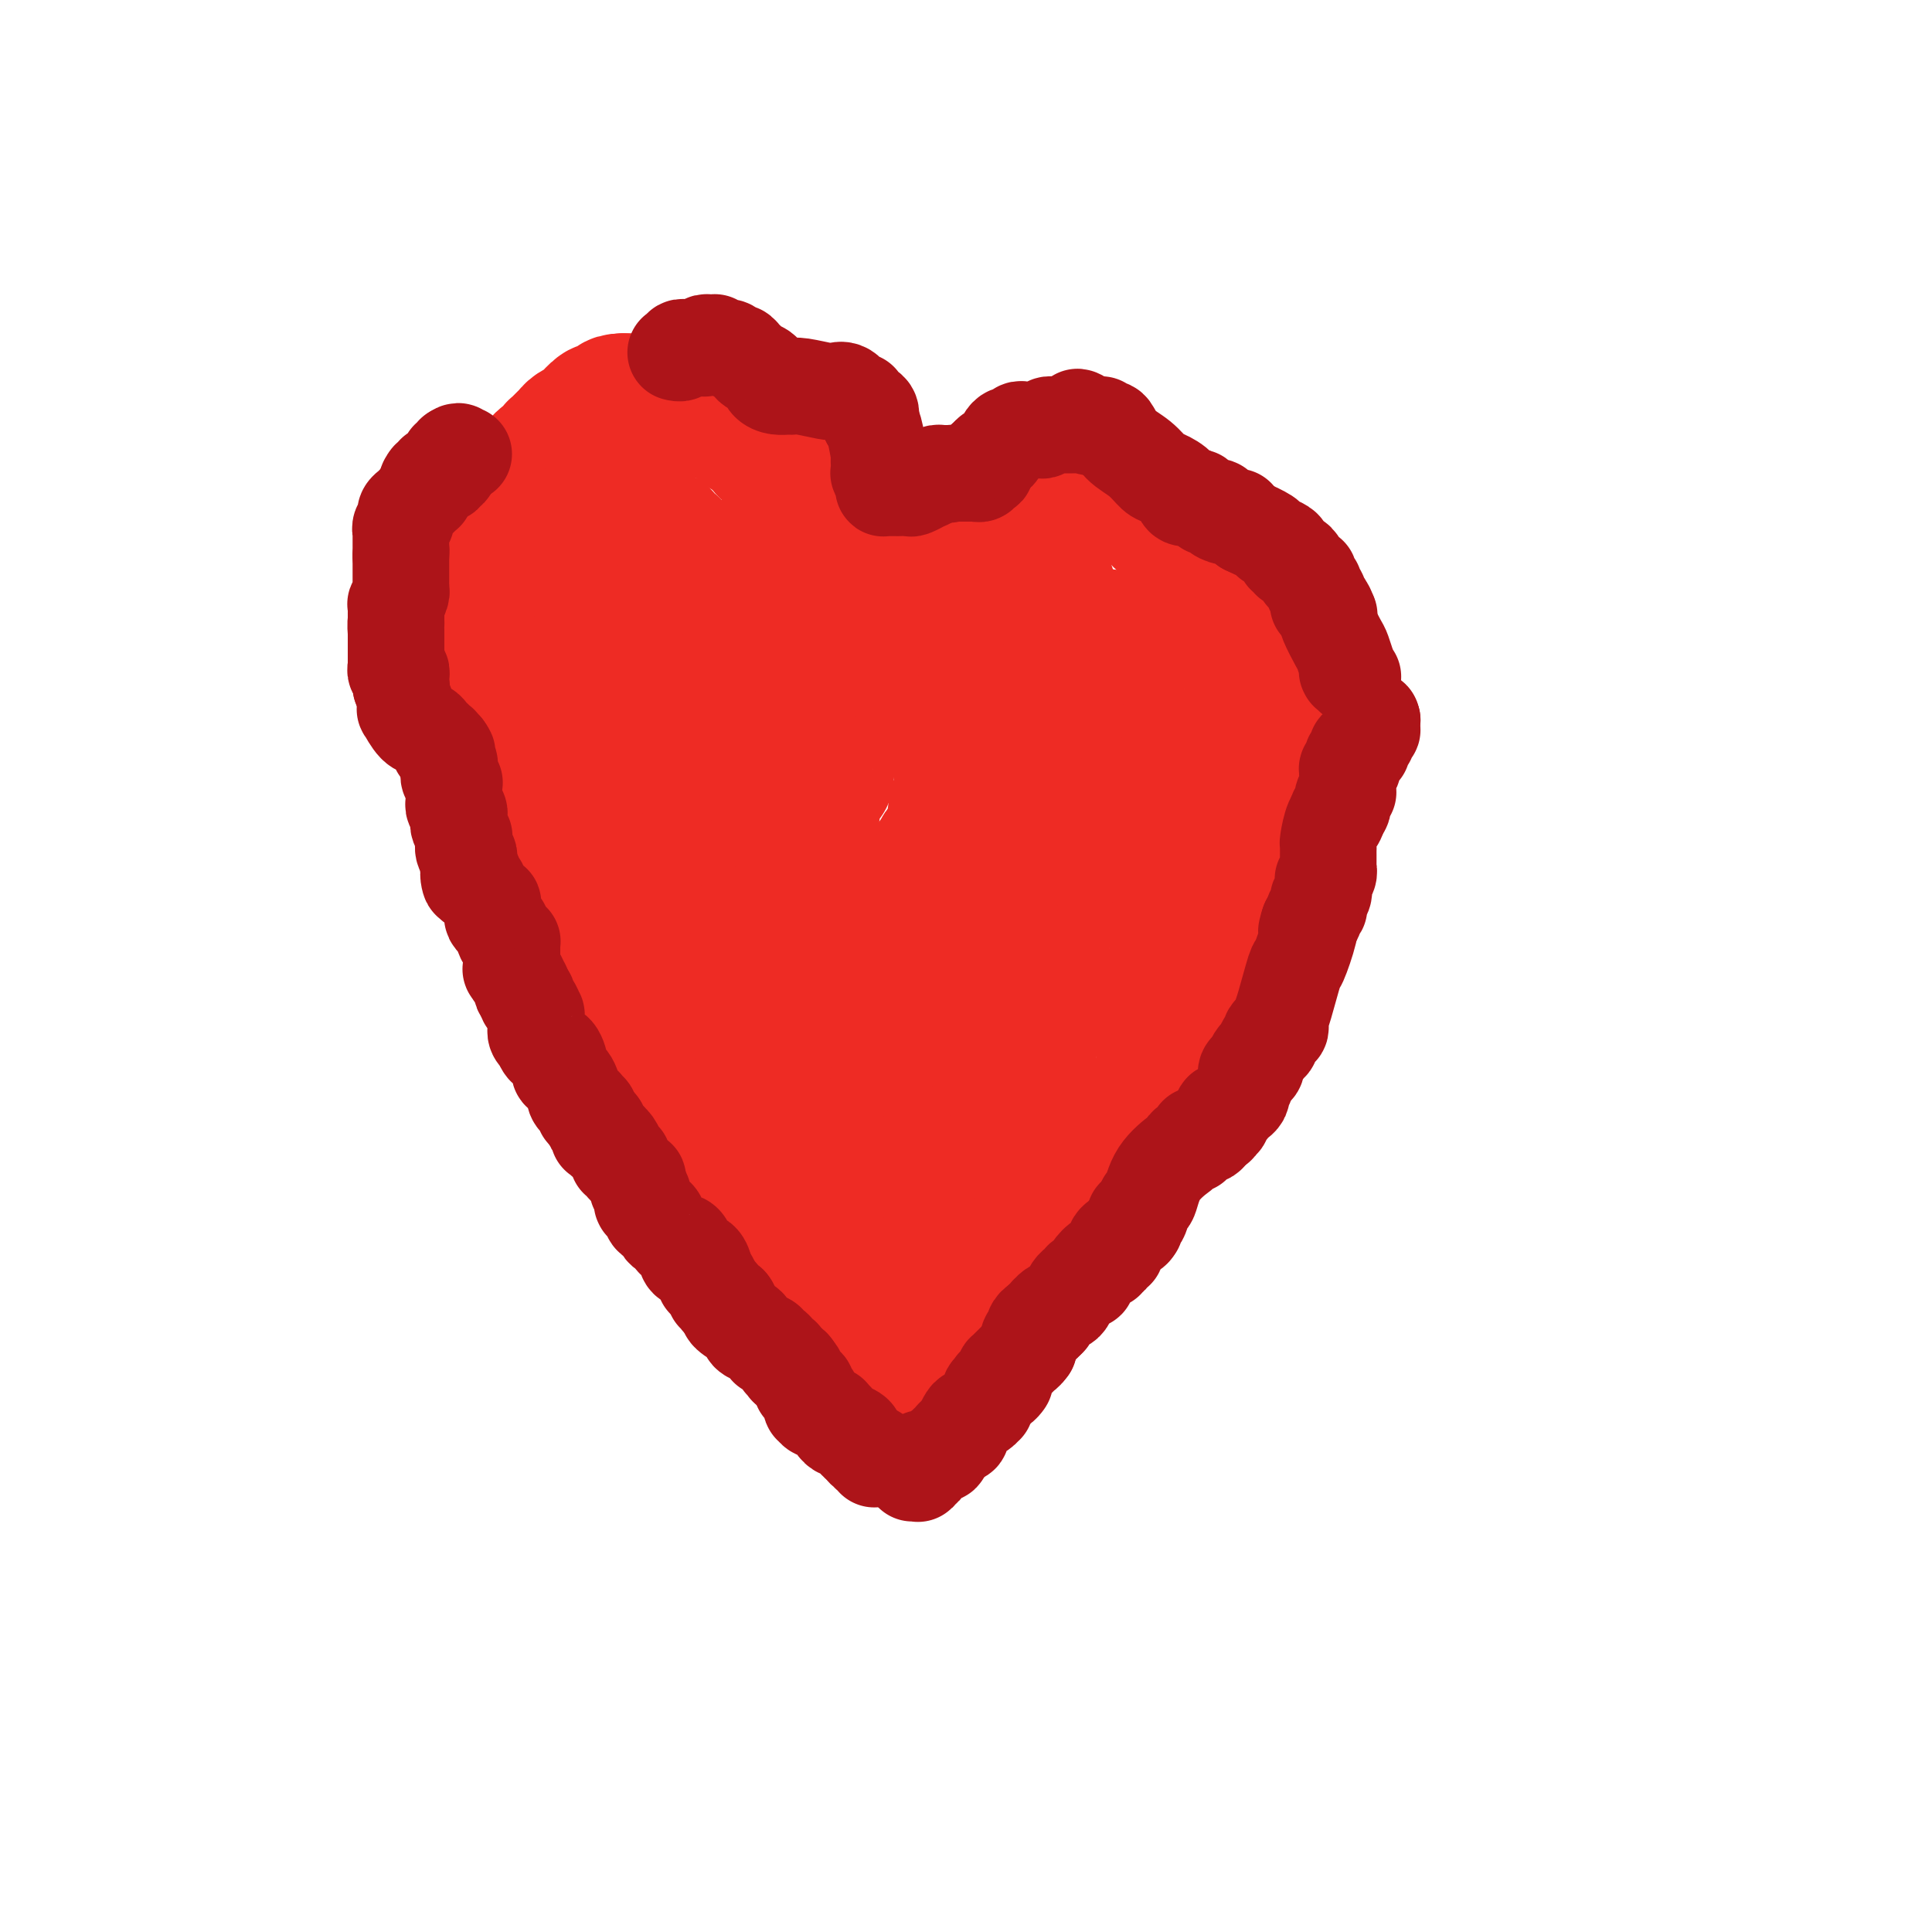 <svg viewBox='0 0 400 400' version='1.1' xmlns='http://www.w3.org/2000/svg' xmlns:xlink='http://www.w3.org/1999/xlink'><g fill='none' stroke='#EE2B24' stroke-width='28' stroke-linecap='round' stroke-linejoin='round'><path d='M106,159c0.000,0.000 0.000,1.000 0,1'/><path d='M106,160c-0.126,0.213 -0.441,0.246 0,1c0.441,0.754 1.639,2.231 2,3c0.361,0.769 -0.113,0.831 0,1c0.113,0.169 0.814,0.443 1,1c0.186,0.557 -0.143,1.395 0,2c0.143,0.605 0.756,0.978 1,1c0.244,0.022 0.117,-0.307 0,0c-0.117,0.307 -0.225,1.251 0,2c0.225,0.749 0.782,1.303 1,2c0.218,0.697 0.099,1.537 0,2c-0.099,0.463 -0.176,0.549 0,1c0.176,0.451 0.605,1.269 1,2c0.395,0.731 0.754,1.376 1,2c0.246,0.624 0.377,1.227 1,2c0.623,0.773 1.738,1.716 3,3c1.262,1.284 2.672,2.908 4,4c1.328,1.092 2.576,1.653 3,2c0.424,0.347 0.025,0.481 0,1c-0.025,0.519 0.326,1.422 1,2c0.674,0.578 1.672,0.830 2,1c0.328,0.170 -0.014,0.258 0,1c0.014,0.742 0.386,2.138 1,3c0.614,0.862 1.471,1.189 2,2c0.529,0.811 0.729,2.104 1,3c0.271,0.896 0.611,1.393 1,2c0.389,0.607 0.825,1.323 1,2c0.175,0.677 0.088,1.314 0,2c-0.088,0.686 -0.178,1.421 0,2c0.178,0.579 0.625,1.002 1,1c0.375,-0.002 0.679,-0.429 1,0c0.321,0.429 0.661,1.715 1,3'/><path d='M136,216c2.080,4.061 1.279,1.714 1,1c-0.279,-0.714 -0.034,0.207 0,1c0.034,0.793 -0.141,1.459 0,2c0.141,0.541 0.598,0.958 1,1c0.402,0.042 0.751,-0.292 1,0c0.249,0.292 0.400,1.209 1,2c0.600,0.791 1.648,1.454 2,2c0.352,0.546 0.006,0.973 0,1c-0.006,0.027 0.328,-0.346 1,0c0.672,0.346 1.682,1.412 2,2c0.318,0.588 -0.055,0.697 0,1c0.055,0.303 0.539,0.798 1,1c0.461,0.202 0.898,0.110 1,0c0.102,-0.110 -0.131,-0.240 0,0c0.131,0.240 0.627,0.848 1,1c0.373,0.152 0.622,-0.152 1,0c0.378,0.152 0.886,0.759 1,1c0.114,0.241 -0.165,0.118 0,0c0.165,-0.118 0.775,-0.229 1,0c0.225,0.229 0.064,0.797 0,1c-0.064,0.203 -0.031,0.040 0,0c0.031,-0.040 0.061,0.042 0,0c-0.061,-0.042 -0.214,-0.208 0,0c0.214,0.208 0.793,0.792 1,1c0.207,0.208 0.041,0.042 0,0c-0.041,-0.042 0.041,0.041 0,0c-0.041,-0.041 -0.207,-0.207 0,0c0.207,0.207 0.786,0.786 1,1c0.214,0.214 0.061,0.061 0,0c-0.061,-0.061 -0.031,-0.031 0,0'/><path d='M153,235c2.569,2.939 0.492,0.787 0,0c-0.492,-0.787 0.600,-0.208 1,0c0.400,0.208 0.106,0.046 0,0c-0.106,-0.046 -0.025,0.026 0,0c0.025,-0.026 -0.007,-0.148 0,0c0.007,0.148 0.053,0.565 0,1c-0.053,0.435 -0.207,0.886 0,1c0.207,0.114 0.773,-0.110 1,0c0.227,0.110 0.113,0.555 0,1'/><path d='M155,238c0.322,0.416 0.128,-0.044 0,0c-0.128,0.044 -0.188,0.590 0,1c0.188,0.410 0.625,0.682 1,1c0.375,0.318 0.688,0.680 1,1c0.312,0.320 0.623,0.596 1,1c0.377,0.404 0.821,0.935 1,1c0.179,0.065 0.093,-0.336 0,0c-0.093,0.336 -0.193,1.409 0,2c0.193,0.591 0.677,0.700 1,1c0.323,0.300 0.483,0.792 1,2c0.517,1.208 1.391,3.132 2,4c0.609,0.868 0.952,0.679 1,1c0.048,0.321 -0.198,1.150 0,2c0.198,0.850 0.840,1.719 1,2c0.160,0.281 -0.163,-0.028 0,0c0.163,0.028 0.813,0.392 1,1c0.187,0.608 -0.090,1.458 0,2c0.090,0.542 0.548,0.774 1,1c0.452,0.226 0.898,0.445 1,1c0.102,0.555 -0.141,1.447 0,2c0.141,0.553 0.666,0.768 1,1c0.334,0.232 0.478,0.483 1,1c0.522,0.517 1.424,1.302 2,2c0.576,0.698 0.826,1.311 1,2c0.174,0.689 0.271,1.454 1,2c0.729,0.546 2.090,0.872 3,2c0.910,1.128 1.368,3.059 2,4c0.632,0.941 1.437,0.891 2,1c0.563,0.109 0.882,0.375 1,1c0.118,0.625 0.034,1.607 0,2c-0.034,0.393 -0.017,0.196 0,0'/><path d='M182,282c2.182,3.011 0.637,1.539 0,1c-0.637,-0.539 -0.367,-0.144 0,0c0.367,0.144 0.830,0.039 1,0c0.170,-0.039 0.046,-0.011 0,0c-0.046,0.011 -0.014,0.004 0,0c0.014,-0.004 0.009,-0.004 0,0c-0.009,0.004 -0.023,0.011 0,0c0.023,-0.011 0.083,-0.039 0,0c-0.083,0.039 -0.308,0.145 0,0c0.308,-0.145 1.149,-0.541 1,0c-0.149,0.541 -1.288,2.019 2,-1c3.288,-3.019 11.005,-10.536 17,-17c5.995,-6.464 10.270,-11.874 15,-17c4.730,-5.126 9.915,-9.966 12,-12c2.085,-2.034 1.070,-1.262 1,-1c-0.070,0.262 0.804,0.014 1,0c0.196,-0.014 -0.287,0.207 0,0c0.287,-0.207 1.343,-0.842 2,-1c0.657,-0.158 0.914,0.163 1,0c0.086,-0.163 0.001,-0.808 0,-1c-0.001,-0.192 0.081,0.070 0,0c-0.081,-0.070 -0.327,-0.470 0,-1c0.327,-0.530 1.225,-1.189 2,-2c0.775,-0.811 1.427,-1.775 2,-3c0.573,-1.225 1.066,-2.712 2,-5c0.934,-2.288 2.308,-5.377 3,-7c0.692,-1.623 0.702,-1.780 1,-2c0.298,-0.220 0.884,-0.502 1,-1c0.116,-0.498 -0.238,-1.211 0,-2c0.238,-0.789 1.068,-1.654 2,-4c0.932,-2.346 1.966,-6.173 3,-10'/><path d='M251,196c2.896,-6.826 1.638,-4.890 2,-6c0.362,-1.110 2.346,-5.267 3,-7c0.654,-1.733 -0.022,-1.042 0,-1c0.022,0.042 0.740,-0.565 1,-1c0.260,-0.435 0.061,-0.697 0,-1c-0.061,-0.303 0.015,-0.646 0,-1c-0.015,-0.354 -0.121,-0.718 0,-1c0.121,-0.282 0.470,-0.482 1,-1c0.530,-0.518 1.242,-1.354 2,-3c0.758,-1.646 1.562,-4.100 2,-5c0.438,-0.900 0.510,-0.245 1,-1c0.490,-0.755 1.399,-2.921 2,-4c0.601,-1.079 0.893,-1.073 1,-1c0.107,0.073 0.028,0.212 0,0c-0.028,-0.212 -0.004,-0.775 0,-1c0.004,-0.225 -0.013,-0.112 0,0c0.013,0.112 0.056,0.222 0,0c-0.056,-0.222 -0.211,-0.778 0,-1c0.211,-0.222 0.789,-0.112 1,0c0.211,0.112 0.057,0.226 0,0c-0.057,-0.226 -0.015,-0.793 0,-1c0.015,-0.207 0.004,-0.055 0,0c-0.004,0.055 -0.001,0.015 0,0c0.001,-0.015 0.000,-0.003 0,0c-0.000,0.003 -0.000,-0.002 0,0c0.000,0.002 0.000,0.011 0,0c-0.000,-0.011 -0.000,-0.041 0,0c0.000,0.041 0.000,0.155 0,0c-0.000,-0.155 -0.000,-0.577 0,-1'/><path d='M267,159c2.475,-5.723 0.663,-1.532 0,0c-0.663,1.532 -0.178,0.404 0,0c0.178,-0.404 0.049,-0.084 0,0c-0.049,0.084 -0.017,-0.067 0,0c0.017,0.067 0.019,0.354 0,0c-0.019,-0.354 -0.058,-1.349 0,-2c0.058,-0.651 0.212,-0.959 0,-1c-0.212,-0.041 -0.789,0.185 -1,0c-0.211,-0.185 -0.057,-0.782 0,-1c0.057,-0.218 0.015,-0.059 0,0c-0.015,0.059 -0.004,0.016 0,0c0.004,-0.016 0.001,-0.004 0,0c-0.001,0.004 -0.000,0.001 0,0c0.000,-0.001 0.000,-0.001 0,0c-0.000,0.001 -0.000,0.001 0,0c0.000,-0.001 0.000,-0.004 0,0c-0.000,0.004 -0.000,0.015 0,0c0.000,-0.015 0.000,-0.057 0,0c-0.000,0.057 -0.000,0.212 0,0c0.000,-0.212 0.000,-0.793 0,-1c-0.000,-0.207 -0.000,-0.041 0,0c0.000,0.041 0.000,-0.042 0,0c-0.000,0.042 -0.000,0.208 0,0c0.000,-0.208 0.000,-0.792 0,-1c-0.000,-0.208 -0.000,-0.042 0,0c0.000,0.042 0.000,-0.040 0,0c-0.000,0.040 -0.000,0.203 0,0c0.000,-0.203 0.000,-0.772 0,-1c-0.000,-0.228 -0.000,-0.114 0,0'/><path d='M266,152c-0.155,-0.902 -0.041,0.343 0,0c0.041,-0.343 0.011,-2.274 0,-4c-0.011,-1.726 -0.003,-3.246 0,-4c0.003,-0.754 0.001,-0.742 0,-1c-0.001,-0.258 -0.000,-0.787 0,-1c0.000,-0.213 0.000,-0.110 0,0c-0.000,0.110 -0.000,0.227 0,0c0.000,-0.227 0.000,-0.797 0,-1c-0.000,-0.203 0.000,-0.040 0,0c-0.000,0.040 -0.000,-0.044 0,0c0.000,0.044 0.000,0.215 0,0c-0.000,-0.215 -0.000,-0.817 0,-1c0.000,-0.183 0.001,0.052 0,0c-0.001,-0.052 -0.004,-0.391 0,-1c0.004,-0.609 0.016,-1.486 0,-2c-0.016,-0.514 -0.061,-0.663 0,-1c0.061,-0.337 0.227,-0.861 0,-1c-0.227,-0.139 -0.848,0.107 -1,0c-0.152,-0.107 0.166,-0.568 0,-1c-0.166,-0.432 -0.815,-0.837 -1,-1c-0.185,-0.163 0.095,-0.086 0,0c-0.095,0.086 -0.565,0.181 -1,0c-0.435,-0.181 -0.835,-0.637 -1,-1c-0.165,-0.363 -0.096,-0.632 0,-1c0.096,-0.368 0.218,-0.834 0,-1c-0.218,-0.166 -0.776,-0.030 -1,0c-0.224,0.030 -0.115,-0.044 0,0c0.115,0.044 0.237,0.208 0,0c-0.237,-0.208 -0.833,-0.787 -1,-1c-0.167,-0.213 0.095,-0.061 0,0c-0.095,0.061 -0.548,0.030 -1,0'/><path d='M259,129c-1.262,-1.581 -0.916,-1.533 -1,-2c-0.084,-0.467 -0.597,-1.449 -1,-2c-0.403,-0.551 -0.695,-0.669 -1,-1c-0.305,-0.331 -0.622,-0.873 -1,-1c-0.378,-0.127 -0.818,0.161 -1,0c-0.182,-0.161 -0.107,-0.771 0,-1c0.107,-0.229 0.247,-0.078 0,0c-0.247,0.078 -0.882,0.081 -1,0c-0.118,-0.081 0.280,-0.246 0,-1c-0.280,-0.754 -1.237,-2.096 -2,-3c-0.763,-0.904 -1.333,-1.370 -2,-2c-0.667,-0.630 -1.432,-1.423 -2,-2c-0.568,-0.577 -0.940,-0.938 -1,-1c-0.060,-0.062 0.194,0.177 0,0c-0.194,-0.177 -0.834,-0.768 -1,-1c-0.166,-0.232 0.142,-0.106 0,0c-0.142,0.106 -0.736,0.192 -1,0c-0.264,-0.192 -0.200,-0.662 0,-1c0.200,-0.338 0.534,-0.543 0,-1c-0.534,-0.457 -1.935,-1.165 -3,-2c-1.065,-0.835 -1.792,-1.797 -2,-2c-0.208,-0.203 0.103,0.352 0,0c-0.103,-0.352 -0.620,-1.611 -1,-2c-0.380,-0.389 -0.623,0.092 -1,0c-0.377,-0.092 -0.887,-0.757 -1,-1c-0.113,-0.243 0.170,-0.064 0,0c-0.170,0.064 -0.794,0.014 -1,0c-0.206,-0.014 0.007,0.006 0,0c-0.007,-0.006 -0.233,-0.040 -1,0c-0.767,0.040 -2.076,0.154 -3,0c-0.924,-0.154 -1.462,-0.577 -2,-1'/><path d='M229,102c-1.626,-0.249 -1.692,0.130 -2,0c-0.308,-0.130 -0.860,-0.767 -1,-1c-0.140,-0.233 0.131,-0.062 0,0c-0.131,0.062 -0.664,0.017 -1,0c-0.336,-0.017 -0.475,-0.004 -1,0c-0.525,0.004 -1.437,0.001 -2,0c-0.563,-0.001 -0.777,-0.000 -1,0c-0.223,0.000 -0.455,0.000 -1,0c-0.545,-0.000 -1.402,0.000 -2,0c-0.598,-0.000 -0.937,-0.001 -1,0c-0.063,0.001 0.152,0.004 0,0c-0.152,-0.004 -0.670,-0.015 -1,0c-0.330,0.015 -0.473,0.057 -1,0c-0.527,-0.057 -1.437,-0.211 -2,0c-0.563,0.211 -0.777,0.788 -1,1c-0.223,0.212 -0.455,0.061 -1,0c-0.545,-0.061 -1.403,-0.030 -2,0c-0.597,0.030 -0.935,0.061 -1,0c-0.065,-0.061 0.141,-0.212 0,0c-0.141,0.212 -0.630,0.789 -1,1c-0.370,0.211 -0.621,0.057 -1,0c-0.379,-0.057 -0.885,-0.016 -1,0c-0.115,0.016 0.163,0.008 0,0c-0.163,-0.008 -0.766,-0.017 -1,0c-0.234,0.017 -0.101,0.061 0,0c0.101,-0.061 0.168,-0.226 0,0c-0.168,0.226 -0.571,0.844 -1,1c-0.429,0.156 -0.885,-0.150 -1,0c-0.115,0.150 0.110,0.757 0,1c-0.110,0.243 -0.555,0.121 -1,0'/><path d='M201,105c-4.574,0.692 -2.011,0.921 -1,1c1.011,0.079 0.468,0.007 0,0c-0.468,-0.007 -0.860,0.051 -1,0c-0.140,-0.051 -0.026,-0.211 0,0c0.026,0.211 -0.036,0.793 0,1c0.036,0.207 0.168,0.040 0,0c-0.168,-0.040 -0.637,0.046 -1,0c-0.363,-0.046 -0.619,-0.224 -1,0c-0.381,0.224 -0.887,0.849 -1,1c-0.113,0.151 0.166,-0.171 0,0c-0.166,0.171 -0.777,0.834 -1,1c-0.223,0.166 -0.059,-0.166 0,0c0.059,0.166 0.012,0.828 0,1c-0.012,0.172 0.012,-0.147 0,0c-0.012,0.147 -0.058,0.759 0,1c0.058,0.241 0.222,0.109 0,0c-0.222,-0.109 -0.829,-0.197 -1,0c-0.171,0.197 0.094,0.679 0,1c-0.094,0.321 -0.547,0.482 -1,1c-0.453,0.518 -0.906,1.393 -1,2c-0.094,0.607 0.171,0.946 0,1c-0.171,0.054 -0.777,-0.178 -1,0c-0.223,0.178 -0.064,0.766 0,1c0.064,0.234 0.031,0.114 0,0c-0.031,-0.114 -0.061,-0.223 0,0c0.061,0.223 0.213,0.777 0,1c-0.213,0.223 -0.792,0.115 -1,0c-0.208,-0.115 -0.045,-0.237 0,0c0.045,0.237 -0.026,0.833 0,1c0.026,0.167 0.150,-0.095 0,0c-0.150,0.095 -0.575,0.548 -1,1'/><path d='M189,120c-1.791,2.316 -0.270,0.607 0,0c0.270,-0.607 -0.713,-0.111 -1,0c-0.287,0.111 0.120,-0.163 0,0c-0.120,0.163 -0.768,0.761 -1,1c-0.232,0.239 -0.048,0.117 0,0c0.048,-0.117 -0.040,-0.228 0,0c0.040,0.228 0.207,0.797 0,1c-0.207,0.203 -0.787,0.040 -1,0c-0.213,-0.040 -0.057,0.042 0,0c0.057,-0.042 0.015,-0.207 0,0c-0.015,0.207 -0.003,0.788 0,1c0.003,0.212 -0.003,0.057 0,0c0.003,-0.057 0.015,-0.015 0,0c-0.015,0.015 -0.056,0.004 0,0c0.056,-0.004 0.211,-0.001 0,0c-0.211,0.001 -0.788,0.001 -1,0c-0.212,-0.001 -0.061,-0.003 0,0c0.061,0.003 0.031,0.012 0,0c-0.031,-0.012 -0.065,-0.046 0,0c0.065,0.046 0.228,0.170 0,0c-0.228,-0.170 -0.846,-0.634 -1,-1c-0.154,-0.366 0.156,-0.634 0,-1c-0.156,-0.366 -0.778,-0.830 -1,-1c-0.222,-0.170 -0.046,-0.044 0,0c0.046,0.044 -0.040,0.008 0,0c0.040,-0.008 0.207,0.012 0,0c-0.207,-0.012 -0.788,-0.056 -1,0c-0.212,0.056 -0.057,0.211 0,0c0.057,-0.211 0.015,-0.788 0,-1c-0.015,-0.212 -0.004,-0.061 0,0c0.004,0.061 0.002,0.030 0,0'/><path d='M182,119c-0.305,-0.480 -0.068,-0.182 0,0c0.068,0.182 -0.034,0.246 0,0c0.034,-0.246 0.202,-0.801 0,-1c-0.202,-0.199 -0.775,-0.041 -1,0c-0.225,0.041 -0.101,-0.033 0,0c0.101,0.033 0.181,0.174 0,0c-0.181,-0.174 -0.622,-0.663 -1,-1c-0.378,-0.337 -0.694,-0.521 -1,-1c-0.306,-0.479 -0.603,-1.252 -1,-2c-0.397,-0.748 -0.895,-1.472 -1,-2c-0.105,-0.528 0.182,-0.859 0,-1c-0.182,-0.141 -0.834,-0.091 -1,0c-0.166,0.091 0.153,0.222 0,0c-0.153,-0.222 -0.777,-0.796 -1,-1c-0.223,-0.204 -0.045,-0.039 0,0c0.045,0.039 -0.045,-0.050 0,0c0.045,0.050 0.223,0.239 0,0c-0.223,-0.239 -0.847,-0.907 -1,-1c-0.153,-0.093 0.167,0.388 0,0c-0.167,-0.388 -0.819,-1.645 -1,-2c-0.181,-0.355 0.109,0.192 0,0c-0.109,-0.192 -0.618,-1.123 -1,-2c-0.382,-0.877 -0.638,-1.699 -1,-2c-0.362,-0.301 -0.831,-0.081 -1,0c-0.169,0.081 -0.037,0.024 0,0c0.037,-0.024 -0.021,-0.016 0,0c0.021,0.016 0.122,0.040 0,0c-0.122,-0.040 -0.466,-0.145 -1,-1c-0.534,-0.855 -1.259,-2.461 -3,-4c-1.741,-1.539 -4.497,-3.011 -6,-4c-1.503,-0.989 -1.751,-1.494 -2,-2'/><path d='M158,92c-4.106,-4.569 -2.371,-2.491 -2,-2c0.371,0.491 -0.621,-0.603 -1,-1c-0.379,-0.397 -0.144,-0.096 0,0c0.144,0.096 0.197,-0.012 0,0c-0.197,0.012 -0.645,0.143 -1,0c-0.355,-0.143 -0.617,-0.560 -1,-1c-0.383,-0.440 -0.887,-0.902 -1,-1c-0.113,-0.098 0.166,0.170 0,0c-0.166,-0.170 -0.775,-0.778 -1,-1c-0.225,-0.222 -0.064,-0.059 0,0c0.064,0.059 0.033,0.012 0,0c-0.033,-0.012 -0.067,0.011 0,0c0.067,-0.011 0.235,-0.054 0,0c-0.235,0.054 -0.873,0.207 -1,0c-0.127,-0.207 0.256,-0.774 0,-1c-0.256,-0.226 -1.152,-0.112 -2,0c-0.848,0.112 -1.646,0.222 -2,0c-0.354,-0.222 -0.262,-0.778 -1,-1c-0.738,-0.222 -2.306,-0.112 -3,0c-0.694,0.112 -0.515,0.226 -1,0c-0.485,-0.226 -1.636,-0.793 -2,-1c-0.364,-0.207 0.058,-0.056 0,0c-0.058,0.056 -0.598,0.015 -1,0c-0.402,-0.015 -0.668,-0.004 -1,0c-0.332,0.004 -0.732,0.001 -1,0c-0.268,-0.001 -0.404,-0.000 -1,0c-0.596,0.000 -1.651,0.000 -2,0c-0.349,-0.000 0.010,-0.000 0,0c-0.010,0.000 -0.387,0.000 -1,0c-0.613,-0.000 -1.461,-0.000 -2,0c-0.539,0.000 -0.770,0.000 -1,0'/><path d='M129,83c-2.719,0.073 -1.516,0.755 -1,1c0.516,0.245 0.345,0.052 0,0c-0.345,-0.052 -0.865,0.037 -1,0c-0.135,-0.037 0.114,-0.199 0,0c-0.114,0.199 -0.593,0.760 -1,1c-0.407,0.240 -0.742,0.158 -1,0c-0.258,-0.158 -0.437,-0.392 -1,0c-0.563,0.392 -1.509,1.410 -2,2c-0.491,0.590 -0.528,0.750 -1,1c-0.472,0.250 -1.379,0.588 -2,1c-0.621,0.412 -0.955,0.899 -1,1c-0.045,0.101 0.198,-0.183 0,0c-0.198,0.183 -0.838,0.834 -1,1c-0.162,0.166 0.154,-0.153 0,0c-0.154,0.153 -0.777,0.777 -1,1c-0.223,0.223 -0.046,0.046 0,0c0.046,-0.046 -0.041,0.040 0,0c0.041,-0.040 0.208,-0.204 0,0c-0.208,0.204 -0.791,0.777 -1,1c-0.209,0.223 -0.045,0.098 0,0c0.045,-0.098 -0.030,-0.167 0,0c0.030,0.167 0.166,0.570 0,1c-0.166,0.430 -0.633,0.886 -1,1c-0.367,0.114 -0.633,-0.113 -1,0c-0.367,0.113 -0.834,0.565 -1,1c-0.166,0.435 -0.030,0.851 0,1c0.030,0.149 -0.047,0.029 0,0c0.047,-0.029 0.219,0.034 0,0c-0.219,-0.034 -0.828,-0.163 -1,0c-0.172,0.163 0.094,0.618 0,1c-0.094,0.382 -0.547,0.691 -1,1'/><path d='M110,99c-3.348,2.884 -2.218,2.093 -2,2c0.218,-0.093 -0.478,0.511 -1,1c-0.522,0.489 -0.872,0.862 -1,1c-0.128,0.138 -0.033,0.041 0,0c0.033,-0.041 0.006,-0.026 0,0c-0.006,0.026 0.010,0.063 0,0c-0.010,-0.063 -0.044,-0.224 0,0c0.044,0.224 0.167,0.835 0,1c-0.167,0.165 -0.623,-0.114 -1,0c-0.377,0.114 -0.674,0.623 -1,1c-0.326,0.377 -0.680,0.622 -1,1c-0.320,0.378 -0.607,0.889 -1,1c-0.393,0.111 -0.894,-0.176 -1,0c-0.106,0.176 0.183,0.817 0,1c-0.183,0.183 -0.836,-0.092 -1,0c-0.164,0.092 0.163,0.550 0,1c-0.163,0.450 -0.814,0.893 -1,1c-0.186,0.107 0.093,-0.123 0,0c-0.093,0.123 -0.560,0.597 -1,1c-0.440,0.403 -0.854,0.734 -1,1c-0.146,0.266 -0.025,0.468 0,1c0.025,0.532 -0.045,1.396 0,2c0.045,0.604 0.204,0.950 0,1c-0.204,0.050 -0.773,-0.196 -1,0c-0.227,0.196 -0.112,0.832 0,1c0.112,0.168 0.223,-0.134 0,0c-0.223,0.134 -0.778,0.704 -1,1c-0.222,0.296 -0.111,0.316 0,1c0.111,0.684 0.222,2.030 0,3c-0.222,0.970 -0.778,1.563 -1,2c-0.222,0.437 -0.111,0.719 0,1'/><path d='M94,125c-0.619,2.183 -0.166,0.639 0,0c0.166,-0.639 0.044,-0.375 0,0c-0.044,0.375 -0.012,0.861 0,1c0.012,0.139 0.003,-0.069 0,0c-0.003,0.069 -0.001,0.413 0,1c0.001,0.587 0.000,1.415 0,2c-0.000,0.585 -0.000,0.926 0,1c0.000,0.074 0.000,-0.120 0,0c-0.000,0.120 -0.000,0.554 0,1c0.000,0.446 0.000,0.904 0,1c-0.000,0.096 -0.000,-0.170 0,0c0.000,0.170 0.000,0.777 0,1c-0.000,0.223 -0.001,0.061 0,0c0.001,-0.061 0.004,-0.020 0,0c-0.004,0.020 -0.016,0.019 0,0c0.016,-0.019 0.061,-0.055 0,0c-0.061,0.055 -0.226,0.201 0,1c0.226,0.799 0.845,2.252 1,3c0.155,0.748 -0.155,0.793 0,1c0.155,0.207 0.774,0.577 1,1c0.226,0.423 0.061,0.898 0,1c-0.061,0.102 -0.016,-0.170 0,0c0.016,0.170 0.004,0.781 0,1c-0.004,0.219 -0.001,0.045 0,0c0.001,-0.045 0.001,0.041 0,0c-0.001,-0.041 -0.001,-0.207 0,0c0.001,0.207 0.003,0.788 0,1c-0.003,0.212 -0.011,0.057 0,0c0.011,-0.057 0.041,-0.015 0,0c-0.041,0.015 -0.155,0.004 0,0c0.155,-0.004 0.577,-0.002 1,0'/><path d='M97,142c0.493,2.670 0.226,0.844 0,0c-0.226,-0.844 -0.411,-0.707 0,0c0.411,0.707 1.416,1.983 2,3c0.584,1.017 0.745,1.775 1,2c0.255,0.225 0.604,-0.084 1,0c0.396,0.084 0.838,0.562 1,1c0.162,0.438 0.043,0.835 0,1c-0.043,0.165 -0.012,0.097 0,0c0.012,-0.097 0.003,-0.223 0,0c-0.003,0.223 -0.001,0.796 0,1c0.001,0.204 0.000,0.041 0,0c-0.000,-0.041 -0.000,0.042 0,0c0.000,-0.042 0.000,-0.207 0,0c-0.000,0.207 -0.000,0.788 0,1c0.000,0.212 0.000,0.057 0,0c-0.000,-0.057 -0.000,-0.015 0,0c0.000,0.015 0.000,0.004 0,0c-0.000,-0.004 -0.000,-0.001 0,0c0.000,0.001 0.000,0.001 0,0'/><path d='M115,129c-0.010,0.023 -0.020,0.047 0,0c0.020,-0.047 0.070,-0.163 0,0c-0.070,0.163 -0.260,0.605 0,1c0.260,0.395 0.970,0.742 2,8c1.030,7.258 2.381,21.427 3,30c0.619,8.573 0.506,11.551 1,15c0.494,3.449 1.595,7.368 2,9c0.405,1.632 0.112,0.977 0,1c-0.112,0.023 -0.045,0.722 0,1c0.045,0.278 0.066,0.133 0,0c-0.066,-0.133 -0.219,-0.253 0,0c0.219,0.253 0.809,0.881 1,1c0.191,0.119 -0.016,-0.271 0,0c0.016,0.271 0.254,1.204 1,2c0.746,0.796 1.998,1.456 3,2c1.002,0.544 1.753,0.970 3,2c1.247,1.030 2.990,2.662 4,4c1.010,1.338 1.289,2.382 2,3c0.711,0.618 1.856,0.809 3,1'/><path d='M140,209c2.724,2.901 1.035,1.652 1,2c-0.035,0.348 1.583,2.293 3,4c1.417,1.707 2.632,3.175 3,4c0.368,0.825 -0.112,1.006 0,1c0.112,-0.006 0.815,-0.199 1,0c0.185,0.199 -0.147,0.789 0,1c0.147,0.211 0.771,0.043 1,0c0.229,-0.043 0.061,0.041 0,0c-0.061,-0.041 -0.014,-0.205 0,0c0.014,0.205 -0.006,0.780 0,1c0.006,0.220 0.038,0.085 0,0c-0.038,-0.085 -0.147,-0.121 0,0c0.147,0.121 0.550,0.399 1,1c0.450,0.601 0.947,1.524 1,2c0.053,0.476 -0.340,0.506 0,1c0.340,0.494 1.411,1.451 2,2c0.589,0.549 0.695,0.688 1,1c0.305,0.312 0.809,0.796 1,1c0.191,0.204 0.070,0.126 0,0c-0.070,-0.126 -0.090,-0.301 0,0c0.090,0.301 0.291,1.079 1,2c0.709,0.921 1.926,1.984 3,3c1.074,1.016 2.004,1.985 3,3c0.996,1.015 2.057,2.076 3,3c0.943,0.924 1.769,1.711 2,2c0.231,0.289 -0.134,0.081 0,0c0.134,-0.081 0.768,-0.036 1,0c0.232,0.036 0.062,0.061 0,0c-0.062,-0.061 -0.017,-0.209 0,0c0.017,0.209 0.005,0.774 0,1c-0.005,0.226 -0.002,0.113 0,0'/><path d='M168,244c4.365,5.487 1.278,1.705 1,1c-0.278,-0.705 2.251,1.667 5,4c2.749,2.333 5.716,4.625 7,6c1.284,1.375 0.884,1.832 1,2c0.116,0.168 0.747,0.048 1,0c0.253,-0.048 0.126,-0.024 0,0'/><path d='M183,257c-0.008,-0.248 -0.016,-0.496 0,-1c0.016,-0.504 0.057,-1.263 0,-2c-0.057,-0.737 -0.211,-1.450 0,-2c0.211,-0.550 0.789,-0.935 1,-1c0.211,-0.065 0.056,0.191 0,0c-0.056,-0.191 -0.012,-0.827 0,-1c0.012,-0.173 -0.007,0.118 0,0c0.007,-0.118 0.040,-0.643 0,-1c-0.040,-0.357 -0.154,-0.544 0,-1c0.154,-0.456 0.577,-1.180 1,-2c0.423,-0.820 0.845,-1.736 1,-2c0.155,-0.264 0.041,0.125 0,0c-0.041,-0.125 -0.011,-0.764 0,-1c0.011,-0.236 0.002,-0.067 0,0c-0.002,0.067 0.002,0.034 0,0c-0.002,-0.034 -0.012,-0.068 0,0c0.012,0.068 0.045,0.239 0,0c-0.045,-0.239 -0.167,-0.889 0,-1c0.167,-0.111 0.622,0.316 1,0c0.378,-0.316 0.679,-1.376 1,-2c0.321,-0.624 0.660,-0.812 1,-1'/><path d='M189,239c0.945,-2.785 0.306,-0.746 0,0c-0.306,0.746 -0.279,0.200 0,0c0.279,-0.200 0.811,-0.053 1,0c0.189,0.053 0.036,0.012 0,0c-0.036,-0.012 0.045,0.004 0,0c-0.045,-0.004 -0.216,-0.029 0,0c0.216,0.029 0.818,0.113 1,0c0.182,-0.113 -0.056,-0.421 0,-1c0.056,-0.579 0.407,-1.427 1,-2c0.593,-0.573 1.427,-0.872 2,-1c0.573,-0.128 0.886,-0.087 1,0c0.114,0.087 0.030,0.220 0,0c-0.030,-0.220 -0.006,-0.794 0,-1c0.006,-0.206 -0.005,-0.044 0,0c0.005,0.044 0.027,-0.030 0,0c-0.027,0.030 -0.103,0.163 0,0c0.103,-0.163 0.385,-0.622 1,-1c0.615,-0.378 1.562,-0.676 2,-1c0.438,-0.324 0.365,-0.675 1,-1c0.635,-0.325 1.977,-0.625 3,-1c1.023,-0.375 1.726,-0.826 2,-1c0.274,-0.174 0.119,-0.071 0,0c-0.119,0.071 -0.204,0.110 0,0c0.204,-0.110 0.696,-0.368 1,-1c0.304,-0.632 0.422,-1.637 1,-2c0.578,-0.363 1.618,-0.082 2,0c0.382,0.082 0.105,-0.033 0,0c-0.105,0.033 -0.038,0.215 0,0c0.038,-0.215 0.049,-0.827 0,-1c-0.049,-0.173 -0.157,0.093 0,0c0.157,-0.093 0.578,-0.547 1,-1'/><path d='M209,224c3.559,-2.504 2.456,-1.263 2,-1c-0.456,0.263 -0.264,-0.453 0,-1c0.264,-0.547 0.599,-0.924 1,-1c0.401,-0.076 0.868,0.148 1,0c0.132,-0.148 -0.070,-0.670 0,-1c0.070,-0.330 0.413,-0.468 1,-1c0.587,-0.532 1.418,-1.458 2,-2c0.582,-0.542 0.915,-0.699 1,-1c0.085,-0.301 -0.079,-0.745 0,-1c0.079,-0.255 0.400,-0.322 1,-1c0.600,-0.678 1.480,-1.969 2,-3c0.520,-1.031 0.679,-1.804 1,-2c0.321,-0.196 0.804,0.184 1,0c0.196,-0.184 0.104,-0.931 0,-1c-0.104,-0.069 -0.220,0.539 0,0c0.220,-0.539 0.777,-2.225 1,-3c0.223,-0.775 0.112,-0.640 1,-4c0.888,-3.360 2.774,-10.214 4,-14c1.226,-3.786 1.793,-4.503 2,-5c0.207,-0.497 0.055,-0.776 0,-1c-0.055,-0.224 -0.014,-0.395 0,-1c0.014,-0.605 -0.000,-1.644 0,-2c0.000,-0.356 0.014,-0.029 0,-1c-0.014,-0.971 -0.056,-3.240 0,-5c0.056,-1.760 0.211,-3.011 0,-4c-0.211,-0.989 -0.789,-1.715 -1,-2c-0.211,-0.285 -0.057,-0.128 0,0c0.057,0.128 0.015,0.227 0,0c-0.015,-0.227 -0.004,-0.779 0,-1c0.004,-0.221 0.002,-0.110 0,0'/><path d='M229,165c-0.155,-2.646 -0.042,-0.761 0,0c0.042,0.761 0.011,0.398 0,0c-0.011,-0.398 -0.004,-0.833 0,-1c0.004,-0.167 0.005,-0.068 0,0c-0.005,0.068 -0.015,0.105 0,0c0.015,-0.105 0.057,-0.353 0,-1c-0.057,-0.647 -0.211,-1.693 0,-2c0.211,-0.307 0.789,0.124 1,-1c0.211,-1.124 0.057,-3.804 0,-5c-0.057,-1.196 -0.015,-0.909 0,-1c0.015,-0.091 0.004,-0.559 0,-1c-0.004,-0.441 -0.001,-0.854 0,-1c0.001,-0.146 0.000,-0.025 0,0c-0.000,0.025 -0.000,-0.046 0,0c0.000,0.046 0.000,0.208 0,0c-0.000,-0.208 -0.000,-0.788 0,-1c0.000,-0.212 0.000,-0.057 0,0c-0.000,0.057 -0.001,0.014 0,0c0.001,-0.014 0.004,-0.001 0,0c-0.004,0.001 -0.015,-0.011 0,0c0.015,0.011 0.057,0.045 0,0c-0.057,-0.045 -0.211,-0.169 0,-1c0.211,-0.831 0.789,-2.370 1,-4c0.211,-1.630 0.057,-3.351 0,-4c-0.057,-0.649 -0.015,-0.226 0,0c0.015,0.226 0.004,0.254 0,0c-0.004,-0.254 -0.001,-0.792 0,-1c0.001,-0.208 0.000,-0.087 0,0c-0.000,0.087 -0.000,0.139 0,0c0.000,-0.139 0.000,-0.468 0,-1c-0.000,-0.532 -0.000,-1.266 0,-2'/><path d='M231,138c0.309,-4.344 0.083,-1.704 0,-1c-0.083,0.704 -0.022,-0.529 0,-1c0.022,-0.471 0.006,-0.182 0,0c-0.006,0.182 -0.002,0.255 0,0c0.002,-0.255 0.001,-0.839 0,-1c-0.001,-0.161 -0.000,0.100 0,0c0.000,-0.100 0.001,-0.563 0,-1c-0.001,-0.437 -0.004,-0.849 0,-1c0.004,-0.151 0.015,-0.041 0,0c-0.015,0.041 -0.057,0.012 0,0c0.057,-0.012 0.212,-0.007 0,0c-0.212,0.007 -0.793,0.016 -1,0c-0.207,-0.016 -0.041,-0.057 0,0c0.041,0.057 -0.041,0.211 0,0c0.041,-0.211 0.207,-0.789 0,-1c-0.207,-0.211 -0.787,-0.057 -1,0c-0.213,0.057 -0.061,0.015 0,0c0.061,-0.015 0.030,-0.004 0,0c-0.030,0.004 -0.060,0.001 0,0c0.060,-0.001 0.208,-0.000 0,0c-0.208,0.000 -0.774,0.000 -1,0c-0.226,-0.000 -0.113,-0.000 0,0c0.113,0.000 0.226,0.000 0,0c-0.226,-0.000 -0.793,-0.000 -1,0c-0.207,0.000 -0.056,0.000 0,0c0.056,-0.000 0.015,-0.000 0,0c-0.015,0.000 -0.004,0.000 0,0c0.004,-0.000 0.002,-0.000 0,0'/><path d='M227,132c-0.165,-0.912 1.422,-0.193 2,0c0.578,0.193 0.147,-0.142 1,0c0.853,0.142 2.989,0.759 4,1c1.011,0.241 0.898,0.106 1,0c0.102,-0.106 0.421,-0.182 1,0c0.579,0.182 1.419,0.621 2,1c0.581,0.379 0.902,0.697 1,1c0.098,0.303 -0.027,0.591 0,1c0.027,0.409 0.208,0.939 1,2c0.792,1.061 2.197,2.651 3,4c0.803,1.349 1.003,2.455 2,5c0.997,2.545 2.790,6.528 4,10c1.210,3.472 1.837,6.433 2,8c0.163,1.567 -0.139,1.741 0,2c0.139,0.259 0.718,0.604 1,1c0.282,0.396 0.268,0.842 0,1c-0.268,0.158 -0.790,0.029 -1,0c-0.210,-0.029 -0.108,0.044 0,0c0.108,-0.044 0.222,-0.204 0,0c-0.222,0.204 -0.781,0.772 -1,1c-0.219,0.228 -0.097,0.118 0,0c0.097,-0.118 0.170,-0.242 0,0c-0.170,0.242 -0.581,0.849 -1,1c-0.419,0.151 -0.844,-0.156 -1,0c-0.156,0.156 -0.042,0.774 0,1c0.042,0.226 0.012,0.061 0,0c-0.012,-0.061 -0.006,-0.016 0,0c0.006,0.016 0.012,0.004 0,0c-0.012,-0.004 -0.042,-0.001 0,0c0.042,0.001 0.155,0.000 0,0c-0.155,-0.000 -0.577,-0.000 -1,0'/><path d='M247,172c-0.955,0.845 -0.842,0.959 -1,1c-0.158,0.041 -0.588,0.011 -1,0c-0.412,-0.011 -0.805,-0.002 -1,0c-0.195,0.002 -0.192,-0.002 -1,0c-0.808,0.002 -2.427,0.012 -3,0c-0.573,-0.012 -0.101,-0.046 -1,0c-0.899,0.046 -3.168,0.171 -6,0c-2.832,-0.171 -6.226,-0.638 -8,-1c-1.774,-0.362 -1.928,-0.619 -3,-1c-1.072,-0.381 -3.060,-0.886 -4,-1c-0.940,-0.114 -0.830,0.162 -1,0c-0.170,-0.162 -0.620,-0.763 -1,-1c-0.380,-0.237 -0.688,-0.111 -1,0c-0.312,0.111 -0.626,0.205 -1,0c-0.374,-0.205 -0.807,-0.709 -1,-1c-0.193,-0.291 -0.147,-0.368 -1,-1c-0.853,-0.632 -2.606,-1.820 -4,-3c-1.394,-1.180 -2.430,-2.354 -3,-3c-0.570,-0.646 -0.675,-0.766 -1,-1c-0.325,-0.234 -0.871,-0.584 -1,-1c-0.129,-0.416 0.160,-0.899 0,-1c-0.160,-0.101 -0.768,0.181 -1,0c-0.232,-0.181 -0.087,-0.823 0,-1c0.087,-0.177 0.116,0.111 0,0c-0.116,-0.111 -0.379,-0.622 -1,-1c-0.621,-0.378 -1.602,-0.623 -2,-1c-0.398,-0.377 -0.214,-0.886 -1,-2c-0.786,-1.114 -2.540,-2.835 -4,-4c-1.460,-1.165 -2.624,-1.775 -3,-2c-0.376,-0.225 0.035,-0.064 0,0c-0.035,0.064 -0.518,0.032 -1,0'/><path d='M190,147c-3.820,-3.339 -0.869,-0.687 0,0c0.869,0.687 -0.345,-0.590 -1,-1c-0.655,-0.410 -0.753,0.049 -1,0c-0.247,-0.049 -0.643,-0.605 -1,-1c-0.357,-0.395 -0.674,-0.628 -1,-1c-0.326,-0.372 -0.662,-0.884 -1,-1c-0.338,-0.116 -0.680,0.165 -1,0c-0.320,-0.165 -0.619,-0.777 -1,-1c-0.381,-0.223 -0.844,-0.059 -1,0c-0.156,0.059 -0.005,0.013 0,0c0.005,-0.013 -0.134,0.008 -1,0c-0.866,-0.008 -2.458,-0.043 -3,0c-0.542,0.043 -0.035,0.166 -1,0c-0.965,-0.166 -3.403,-0.619 -6,-1c-2.597,-0.381 -5.354,-0.690 -7,-1c-1.646,-0.310 -2.182,-0.623 -3,-1c-0.818,-0.377 -1.920,-0.819 -3,-1c-1.080,-0.181 -2.140,-0.100 -3,0c-0.860,0.100 -1.522,0.219 -2,0c-0.478,-0.219 -0.772,-0.777 -1,-1c-0.228,-0.223 -0.389,-0.110 -1,0c-0.611,0.110 -1.670,0.218 -2,0c-0.330,-0.218 0.069,-0.762 0,-1c-0.069,-0.238 -0.607,-0.169 -1,0c-0.393,0.169 -0.640,0.438 -1,0c-0.360,-0.438 -0.831,-1.581 -1,-2c-0.169,-0.419 -0.035,-0.112 0,0c0.035,0.112 -0.029,0.030 0,0c0.029,-0.030 0.151,-0.009 0,0c-0.151,0.009 -0.576,0.004 -1,0'/><path d='M145,134c-5.710,-1.226 -1.485,-0.292 0,0c1.485,0.292 0.231,-0.057 0,0c-0.231,0.057 0.562,0.519 0,0c-0.562,-0.519 -2.480,-2.020 -4,-3c-1.520,-0.980 -2.642,-1.440 -8,-5c-5.358,-3.560 -14.953,-10.222 -20,-14c-5.047,-3.778 -5.548,-4.673 -6,-5c-0.452,-0.327 -0.857,-0.088 -1,0c-0.143,0.088 -0.025,0.024 0,0c0.025,-0.024 -0.045,-0.006 0,0c0.045,0.006 0.204,0.002 0,0c-0.204,-0.002 -0.773,-0.000 -1,0c-0.227,0.000 -0.114,0.000 0,0'/><path d='M105,107c-6.204,-4.419 -1.715,-1.968 0,-1c1.715,0.968 0.656,0.452 0,0c-0.656,-0.452 -0.908,-0.839 -1,-1c-0.092,-0.161 -0.025,-0.096 0,0c0.025,0.096 0.007,0.223 0,0c-0.007,-0.223 -0.002,-0.796 0,-1c0.002,-0.204 0.000,-0.041 0,0c-0.000,0.041 0.000,-0.042 0,0c-0.000,0.042 -0.001,0.207 0,0c0.001,-0.207 0.003,-0.787 0,-1c-0.003,-0.213 -0.011,-0.061 0,0c0.011,0.061 0.040,0.030 0,0c-0.040,-0.030 -0.150,-0.061 0,0c0.150,0.061 0.561,0.212 1,0c0.439,-0.212 0.906,-0.789 1,-1c0.094,-0.211 -0.185,-0.057 0,0c0.185,0.057 0.835,0.017 1,0c0.165,-0.017 -0.155,-0.009 0,0c0.155,0.009 0.783,0.020 1,0c0.217,-0.020 0.021,-0.072 0,0c-0.021,0.072 0.132,0.268 1,0c0.868,-0.268 2.452,-1.001 4,-1c1.548,0.001 3.060,0.736 4,1c0.940,0.264 1.309,0.057 2,0c0.691,-0.057 1.705,0.038 2,0c0.295,-0.038 -0.128,-0.207 0,0c0.128,0.207 0.808,0.790 1,1c0.192,0.210 -0.103,0.046 0,0c0.103,-0.046 0.605,0.026 1,0c0.395,-0.026 0.684,-0.150 1,0c0.316,0.150 0.658,0.575 1,1'/><path d='M125,104c3.161,0.532 1.565,0.860 1,1c-0.565,0.140 -0.099,0.090 0,0c0.099,-0.090 -0.170,-0.221 0,0c0.170,0.221 0.780,0.795 1,1c0.220,0.205 0.050,0.041 0,0c-0.050,-0.041 0.019,0.042 0,0c-0.019,-0.042 -0.125,-0.208 0,0c0.125,0.208 0.482,0.792 1,1c0.518,0.208 1.196,0.042 2,0c0.804,-0.042 1.732,0.042 2,0c0.268,-0.042 -0.124,-0.208 0,0c0.124,0.208 0.764,0.792 1,1c0.236,0.208 0.067,0.042 0,0c-0.067,-0.042 -0.032,0.042 0,0c0.032,-0.042 0.061,-0.208 0,0c-0.061,0.208 -0.211,0.791 0,1c0.211,0.209 0.782,0.046 1,0c0.218,-0.046 0.083,0.026 0,0c-0.083,-0.026 -0.114,-0.152 0,0c0.114,0.152 0.374,0.580 1,1c0.626,0.420 1.618,0.831 2,1c0.382,0.169 0.154,0.097 0,0c-0.154,-0.097 -0.234,-0.218 0,0c0.234,0.218 0.781,0.776 1,1c0.219,0.224 0.109,0.116 0,0c-0.109,-0.116 -0.219,-0.238 0,0c0.219,0.238 0.766,0.837 1,1c0.234,0.163 0.156,-0.111 0,0c-0.156,0.111 -0.388,0.607 0,1c0.388,0.393 1.397,0.684 2,1c0.603,0.316 0.802,0.658 1,1'/><path d='M142,116c2.565,1.873 0.476,0.554 0,0c-0.476,-0.554 0.660,-0.343 1,0c0.340,0.343 -0.117,0.817 0,1c0.117,0.183 0.809,0.077 1,0c0.191,-0.077 -0.119,-0.123 0,0c0.119,0.123 0.667,0.414 1,1c0.333,0.586 0.453,1.468 1,2c0.547,0.532 1.523,0.716 2,1c0.477,0.284 0.457,0.668 1,1c0.543,0.332 1.651,0.611 2,1c0.349,0.389 -0.060,0.889 0,1c0.060,0.111 0.589,-0.168 1,0c0.411,0.168 0.703,0.781 1,1c0.297,0.219 0.601,0.044 1,0c0.399,-0.044 0.895,0.045 1,0c0.105,-0.045 -0.182,-0.222 0,0c0.182,0.222 0.832,0.844 1,1c0.168,0.156 -0.147,-0.154 0,0c0.147,0.154 0.757,0.772 1,1c0.243,0.228 0.118,0.065 0,0c-0.118,-0.065 -0.228,-0.031 0,0c0.228,0.031 0.793,0.061 1,0c0.207,-0.061 0.055,-0.212 0,0c-0.055,0.212 -0.015,0.788 0,1c0.015,0.212 0.004,0.061 0,0c-0.004,-0.061 -0.002,-0.030 0,0'/><path d='M158,128c2.476,1.856 0.664,0.497 0,0c-0.664,-0.497 -0.182,-0.133 0,0c0.182,0.133 0.063,0.036 0,0c-0.063,-0.036 -0.070,-0.010 0,0c0.070,0.010 0.216,0.003 0,0c-0.216,-0.003 -0.794,-0.001 -1,0c-0.206,0.001 -0.041,0.000 0,0c0.041,-0.000 -0.042,-0.000 0,0c0.042,0.000 0.208,0.000 0,0c-0.208,-0.000 -0.792,0.000 -1,0c-0.208,-0.000 -0.042,-0.000 0,0c0.042,0.000 -0.041,0.000 0,0c0.041,-0.000 0.207,-0.000 0,0c-0.207,0.000 -0.788,0.001 -1,0c-0.212,-0.001 -0.057,-0.004 0,0c0.057,0.004 0.015,0.015 0,0c-0.015,-0.015 -0.004,-0.057 0,0c0.004,0.057 0.001,0.211 0,0c-0.001,-0.211 -0.000,-0.787 0,-1c0.000,-0.213 0.000,-0.063 0,0c-0.000,0.063 -0.000,0.038 0,0c0.000,-0.038 0.000,-0.090 0,0c-0.000,0.090 -0.001,0.322 0,0c0.001,-0.322 0.003,-1.200 0,-2c-0.003,-0.800 -0.011,-1.524 0,-2c0.011,-0.476 0.041,-0.705 0,-1c-0.041,-0.295 -0.155,-0.656 0,-1c0.155,-0.344 0.577,-0.672 1,-1'/><path d='M156,120c0.155,-1.238 0.041,-0.332 0,0c-0.041,0.332 -0.011,0.089 0,0c0.011,-0.089 0.003,-0.023 0,0c-0.003,0.023 -0.001,0.002 0,0c0.001,-0.002 0.000,0.013 0,0c-0.000,-0.013 -0.000,-0.056 0,0c0.000,0.056 0.000,0.211 0,0c-0.000,-0.211 -0.000,-0.788 0,-1c0.000,-0.212 0.000,-0.061 0,0c-0.000,0.061 -0.000,0.030 0,0c0.000,-0.030 0.000,-0.061 0,0c-0.000,0.061 -0.000,0.212 0,0c0.000,-0.212 0.000,-0.789 0,-1c-0.000,-0.211 -0.000,-0.057 0,0c0.000,0.057 0.000,0.015 0,0c-0.000,-0.015 -0.000,-0.004 0,0c0.000,0.004 0.000,0.002 0,0'/><path d='M156,118c0.000,-0.532 0.000,-0.860 0,-1c-0.000,-0.140 -0.000,-0.090 0,0c0.000,0.090 0.000,0.220 0,0c-0.000,-0.220 -0.000,-0.791 0,-1c0.000,-0.209 0.000,-0.056 0,0c-0.000,0.056 -0.000,0.015 0,0c0.000,-0.015 0.000,-0.004 0,0c-0.000,0.004 -0.000,0.001 0,0c0.000,-0.001 0.000,-0.000 0,0c-0.000,0.000 -0.000,0.000 0,0c0.000,-0.000 0.000,-0.000 0,0c-0.000,0.000 -0.002,0.001 0,0c0.002,-0.001 0.006,-0.003 0,0c-0.006,0.003 -0.024,0.013 0,0c0.024,-0.013 0.089,-0.047 0,0c-0.089,0.047 -0.332,0.176 0,0c0.332,-0.176 1.238,-0.656 2,0c0.762,0.656 1.381,2.449 2,4c0.619,1.551 1.238,2.861 2,4c0.762,1.139 1.668,2.108 2,3c0.332,0.892 0.089,1.707 0,2c-0.089,0.293 -0.025,0.065 0,0c0.025,-0.065 0.010,0.035 0,0c-0.010,-0.035 -0.014,-0.203 0,0c0.014,0.203 0.048,0.778 0,1c-0.048,0.222 -0.178,0.090 0,0c0.178,-0.090 0.663,-0.140 1,0c0.337,0.140 0.525,0.468 1,1c0.475,0.532 1.238,1.266 2,2'/><path d='M168,133c1.520,2.602 0.320,0.605 0,0c-0.320,-0.605 0.240,0.180 1,1c0.760,0.820 1.718,1.674 2,2c0.282,0.326 -0.114,0.126 0,0c0.114,-0.126 0.739,-0.176 1,0c0.261,0.176 0.160,0.579 0,1c-0.160,0.421 -0.379,0.859 0,1c0.379,0.141 1.355,-0.016 2,0c0.645,0.016 0.957,0.204 2,1c1.043,0.796 2.815,2.199 4,3c1.185,0.801 1.784,0.998 2,1c0.216,0.002 0.050,-0.192 0,0c-0.050,0.192 0.015,0.769 0,1c-0.015,0.231 -0.111,0.114 0,0c0.111,-0.114 0.428,-0.227 1,0c0.572,0.227 1.397,0.793 2,1c0.603,0.207 0.983,0.056 2,0c1.017,-0.056 2.671,-0.015 4,0c1.329,0.015 2.332,0.004 3,0c0.668,-0.004 1.001,-0.001 1,0c-0.001,0.001 -0.336,0.000 0,0c0.336,-0.000 1.344,-0.001 2,0c0.656,0.001 0.960,0.002 1,0c0.040,-0.002 -0.184,-0.006 0,0c0.184,0.006 0.778,0.023 1,0c0.222,-0.023 0.074,-0.085 0,0c-0.074,0.085 -0.072,0.318 0,0c0.072,-0.318 0.215,-1.188 1,-2c0.785,-0.812 2.211,-1.565 3,-2c0.789,-0.435 0.940,-0.553 1,-1c0.060,-0.447 0.030,-1.224 0,-2'/><path d='M204,138c1.309,-1.083 1.083,-0.289 1,0c-0.083,0.289 -0.023,0.073 0,0c0.023,-0.073 0.009,-0.004 0,0c-0.009,0.004 -0.014,-0.058 0,0c0.014,0.058 0.046,0.237 0,0c-0.046,-0.237 -0.170,-0.890 0,-1c0.170,-0.110 0.634,0.324 1,0c0.366,-0.324 0.634,-1.407 1,-2c0.366,-0.593 0.830,-0.695 1,-1c0.170,-0.305 0.046,-0.814 0,-1c-0.046,-0.186 -0.012,-0.049 0,0c0.012,0.049 0.004,0.009 0,0c-0.004,-0.009 -0.002,0.013 0,0c0.002,-0.013 0.005,-0.063 0,0c-0.005,0.063 -0.016,0.237 0,0c0.016,-0.237 0.061,-0.887 0,-1c-0.061,-0.113 -0.226,0.309 0,0c0.226,-0.309 0.844,-1.351 1,-2c0.156,-0.649 -0.150,-0.905 0,-1c0.150,-0.095 0.758,-0.028 1,0c0.242,0.028 0.120,0.016 0,0c-0.120,-0.016 -0.239,-0.035 0,0c0.239,0.035 0.835,0.125 1,0c0.165,-0.125 -0.100,-0.467 0,-1c0.100,-0.533 0.565,-1.259 1,-2c0.435,-0.741 0.838,-1.497 1,-2c0.162,-0.503 0.081,-0.751 0,-1'/><path d='M213,123c1.393,-2.563 0.377,-1.471 0,-1c-0.377,0.471 -0.115,0.322 0,0c0.115,-0.322 0.083,-0.818 0,-1c-0.083,-0.182 -0.218,-0.049 0,0c0.218,0.049 0.789,0.013 1,0c0.211,-0.013 0.060,-0.004 0,0c-0.060,0.004 -0.031,0.001 0,0c0.031,-0.001 0.065,-0.001 0,0c-0.065,0.001 -0.229,0.004 0,0c0.229,-0.004 0.850,-0.016 1,0c0.150,0.016 -0.170,0.060 0,0c0.170,-0.060 0.830,-0.223 1,0c0.170,0.223 -0.151,0.830 0,1c0.151,0.170 0.772,-0.099 1,0c0.228,0.099 0.061,0.566 0,1c-0.061,0.434 -0.016,0.834 0,1c0.016,0.166 0.004,0.097 0,0c-0.004,-0.097 -0.001,-0.222 0,0c0.001,0.222 0.000,0.791 0,1c-0.000,0.209 -0.000,0.056 0,0c0.000,-0.056 0.000,-0.016 0,0c-0.000,0.016 -0.000,0.008 0,0c0.000,-0.008 0.000,-0.016 0,0c-0.000,0.016 -0.000,0.057 0,0c0.000,-0.057 0.000,-0.212 0,0c-0.000,0.212 -0.000,0.792 0,1c0.000,0.208 0.000,0.046 0,0c-0.000,-0.046 -0.000,0.026 0,0c0.000,-0.026 0.000,-0.150 0,0c-0.000,0.150 -0.000,0.575 0,1'/><path d='M217,127c0.311,0.989 0.087,0.462 0,0c-0.087,-0.462 -0.038,-0.857 0,0c0.038,0.857 0.067,2.968 0,4c-0.067,1.032 -0.228,0.984 0,2c0.228,1.016 0.846,3.094 1,4c0.154,0.906 -0.155,0.639 0,1c0.155,0.361 0.775,1.351 1,2c0.225,0.649 0.057,0.959 0,1c-0.057,0.041 -0.001,-0.185 0,0c0.001,0.185 -0.052,0.782 0,1c0.052,0.218 0.210,0.058 0,0c-0.210,-0.058 -0.787,-0.015 -1,0c-0.213,0.015 -0.061,0.003 0,0c0.061,-0.003 0.030,0.003 0,0c-0.030,-0.003 -0.061,-0.015 0,0c0.061,0.015 0.212,0.057 0,0c-0.212,-0.057 -0.789,-0.212 -1,0c-0.211,0.212 -0.056,0.793 0,1c0.056,0.207 0.015,0.041 0,0c-0.015,-0.041 -0.003,0.042 0,0c0.003,-0.042 -0.003,-0.208 0,0c0.003,0.208 0.015,0.792 0,1c-0.015,0.208 -0.057,0.042 0,0c0.057,-0.042 0.212,0.042 0,0c-0.212,-0.042 -0.793,-0.208 -1,0c-0.207,0.208 -0.041,0.792 0,1c0.041,0.208 -0.041,0.042 0,0c0.041,-0.042 0.207,0.040 0,0c-0.207,-0.040 -0.786,-0.203 -1,0c-0.214,0.203 -0.061,0.772 0,1c0.061,0.228 0.031,0.114 0,0'/><path d='M215,146c-0.574,0.944 -0.010,0.305 0,0c0.010,-0.305 -0.534,-0.277 -1,0c-0.466,0.277 -0.855,0.804 -1,1c-0.145,0.196 -0.045,0.060 0,0c0.045,-0.060 0.035,-0.043 0,0c-0.035,0.043 -0.096,0.113 0,0c0.096,-0.113 0.347,-0.410 0,0c-0.347,0.410 -1.293,1.525 -2,2c-0.707,0.475 -1.174,0.309 -2,1c-0.826,0.691 -2.011,2.238 -3,3c-0.989,0.762 -1.780,0.739 -2,1c-0.220,0.261 0.133,0.806 0,1c-0.133,0.194 -0.753,0.036 -1,0c-0.247,-0.036 -0.122,0.048 0,0c0.122,-0.048 0.240,-0.230 0,0c-0.240,0.230 -0.839,0.871 -1,1c-0.161,0.129 0.115,-0.253 0,0c-0.115,0.253 -0.619,1.141 -1,2c-0.381,0.859 -0.637,1.690 -1,2c-0.363,0.310 -0.833,0.099 -1,0c-0.167,-0.099 -0.033,-0.088 0,0c0.033,0.088 -0.037,0.252 0,1c0.037,0.748 0.182,2.080 0,3c-0.182,0.920 -0.690,1.427 -1,3c-0.310,1.573 -0.423,4.211 -1,6c-0.577,1.789 -1.619,2.728 -2,3c-0.381,0.272 -0.102,-0.123 0,0c0.102,0.123 0.028,0.764 0,1c-0.028,0.236 -0.008,0.067 0,0c0.008,-0.067 0.004,-0.034 0,0'/><path d='M195,177c-0.651,2.585 -0.278,0.549 0,0c0.278,-0.549 0.459,0.391 0,1c-0.459,0.609 -1.560,0.888 -2,1c-0.440,0.112 -0.220,0.056 0,0'/><path d='M205,188c-0.130,0.266 -0.260,0.532 -1,1c-0.740,0.468 -2.090,1.137 -5,3c-2.910,1.863 -7.381,4.920 -12,8c-4.619,3.080 -9.385,6.183 -12,8c-2.615,1.817 -3.078,2.347 -4,3c-0.922,0.653 -2.303,1.429 -3,2c-0.697,0.571 -0.709,0.938 -1,1c-0.291,0.062 -0.862,-0.181 -1,0c-0.138,0.181 0.155,0.784 0,1c-0.155,0.216 -0.760,0.044 -1,0c-0.240,-0.044 -0.117,0.041 0,0c0.117,-0.041 0.227,-0.208 0,0c-0.227,0.208 -0.793,0.792 -1,1c-0.207,0.208 -0.055,0.042 0,0c0.055,-0.042 0.015,0.041 0,0c-0.015,-0.041 -0.004,-0.207 0,0c0.004,0.207 0.001,0.786 0,1c-0.001,0.214 -0.000,0.061 0,0c0.000,-0.061 0.000,-0.031 0,0'/><path d='M176,219c0.436,-0.452 0.873,-0.905 1,-1c0.127,-0.095 -0.054,0.167 0,0c0.054,-0.167 0.344,-0.763 1,-1c0.656,-0.237 1.679,-0.115 2,0c0.321,0.115 -0.060,0.225 0,0c0.060,-0.225 0.559,-0.784 1,-1c0.441,-0.216 0.822,-0.089 1,0c0.178,0.089 0.154,0.141 0,0c-0.154,-0.141 -0.437,-0.476 0,-1c0.437,-0.524 1.593,-1.237 3,-2c1.407,-0.763 3.065,-1.576 4,-2c0.935,-0.424 1.146,-0.457 2,-1c0.854,-0.543 2.351,-1.595 4,-2c1.649,-0.405 3.451,-0.164 4,0c0.549,0.164 -0.154,0.251 0,0c0.154,-0.251 1.165,-0.841 2,-1c0.835,-0.159 1.494,0.111 2,0c0.506,-0.111 0.859,-0.603 1,-1c0.141,-0.397 0.071,-0.698 0,-1'/><path d='M204,205c4.493,-2.182 1.726,-0.637 1,0c-0.726,0.637 0.590,0.367 1,0c0.410,-0.367 -0.087,-0.830 0,-1c0.087,-0.170 0.759,-0.045 1,0c0.241,0.045 0.051,0.012 0,0c-0.051,-0.012 0.038,-0.003 0,0c-0.038,0.003 -0.203,0.001 0,0c0.203,-0.001 0.772,-0.000 1,0c0.228,0.000 0.114,0.000 0,0'/><path d='M138,150c0.327,0.344 0.655,0.687 1,1c0.345,0.313 0.709,0.595 1,1c0.291,0.405 0.509,0.935 1,2c0.491,1.065 1.256,2.667 2,4c0.744,1.333 1.468,2.396 2,3c0.532,0.604 0.874,0.749 1,1c0.126,0.251 0.038,0.610 0,1c-0.038,0.390 -0.024,0.813 0,1c0.024,0.187 0.059,0.140 0,0c-0.059,-0.140 -0.212,-0.374 0,0c0.212,0.374 0.789,1.354 1,2c0.211,0.646 0.057,0.958 0,1c-0.057,0.042 -0.015,-0.186 0,0c0.015,0.186 0.004,0.785 0,1c-0.004,0.215 -0.001,0.047 0,0c0.001,-0.047 0.000,0.026 0,0c-0.000,-0.026 -0.000,-0.150 0,0c0.000,0.150 0.000,0.575 0,1'/><path d='M147,169c1.635,2.987 1.223,0.955 1,1c-0.223,0.045 -0.257,2.167 0,3c0.257,0.833 0.805,0.377 1,1c0.195,0.623 0.037,2.323 0,3c-0.037,0.677 0.046,0.329 0,0c-0.046,-0.329 -0.223,-0.639 0,0c0.223,0.639 0.844,2.227 1,3c0.156,0.773 -0.154,0.732 0,1c0.154,0.268 0.773,0.846 1,1c0.227,0.154 0.061,-0.117 0,0c-0.061,0.117 -0.016,0.620 0,1c0.016,0.380 0.004,0.637 0,1c-0.004,0.363 -0.001,0.834 0,1c0.001,0.166 -0.000,0.029 0,0c0.000,-0.029 0.003,0.051 0,0c-0.003,-0.051 -0.011,-0.231 0,0c0.011,0.231 0.040,0.875 0,1c-0.040,0.125 -0.151,-0.269 0,0c0.151,0.269 0.562,1.199 1,2c0.438,0.801 0.902,1.472 1,2c0.098,0.528 -0.170,0.912 0,1c0.170,0.088 0.778,-0.121 1,0c0.222,0.121 0.059,0.571 0,1c-0.059,0.429 -0.012,0.836 0,1c0.012,0.164 -0.011,0.084 0,0c0.011,-0.084 0.055,-0.174 0,0c-0.055,0.174 -0.208,0.610 0,1c0.208,0.390 0.777,0.733 1,1c0.223,0.267 0.098,0.456 0,1c-0.098,0.544 -0.171,1.441 0,2c0.171,0.559 0.585,0.779 1,1'/><path d='M156,199c1.393,4.583 0.375,1.042 0,0c-0.375,-1.042 -0.107,0.417 0,1c0.107,0.583 0.054,0.292 0,0'/><path d='M137,182c0.000,0.000 0.100,0.100 0.1,0.1'/><path d='M171,161c-0.349,-0.171 -0.697,-0.343 -1,0c-0.303,0.343 -0.560,1.199 -1,2c-0.440,0.801 -1.064,1.546 -1,2c0.064,0.454 0.815,0.616 0,4c-0.815,3.384 -3.198,9.990 -5,19c-1.802,9.010 -3.024,20.426 -4,28c-0.976,7.574 -1.708,11.307 -2,13c-0.292,1.693 -0.146,1.347 0,1'/><path d='M157,230c-2.166,11.083 -0.580,4.290 0,2c0.580,-2.290 0.155,-0.078 0,1c-0.155,1.078 -0.042,1.021 0,1c0.042,-0.021 0.011,-0.006 0,0c-0.011,0.006 -0.003,0.003 0,0c0.003,-0.003 0.001,-0.005 0,0c-0.001,0.005 -0.000,0.016 0,0c0.000,-0.016 -0.000,-0.060 0,0c0.000,0.060 0.000,0.222 0,0c-0.000,-0.222 -0.001,-0.830 0,-1c0.001,-0.170 0.004,0.098 0,0c-0.004,-0.098 -0.014,-0.563 0,-1c0.014,-0.437 0.053,-0.846 0,-1c-0.053,-0.154 -0.196,-0.054 0,-1c0.196,-0.946 0.732,-2.937 1,-8c0.268,-5.063 0.268,-13.199 0,-18c-0.268,-4.801 -0.804,-6.268 -1,-7c-0.196,-0.732 -0.054,-0.730 0,-1c0.054,-0.270 0.018,-0.811 0,-1c-0.018,-0.189 -0.020,-0.027 0,0c0.020,0.027 0.062,-0.081 0,0c-0.062,0.081 -0.227,0.352 0,-1c0.227,-1.352 0.845,-4.328 1,-6c0.155,-1.672 -0.155,-2.042 0,-3c0.155,-0.958 0.773,-2.504 1,-3c0.227,-0.496 0.061,0.059 0,0c-0.061,-0.059 -0.017,-0.731 0,-1c0.017,-0.269 0.009,-0.134 0,0'/><path d='M159,181c0.306,-8.284 0.071,-2.994 0,-1c-0.071,1.994 0.022,0.692 0,0c-0.022,-0.692 -0.160,-0.774 0,-1c0.160,-0.226 0.616,-0.596 1,-1c0.384,-0.404 0.695,-0.840 1,-1c0.305,-0.160 0.604,-0.043 1,0c0.396,0.043 0.891,0.011 1,0c0.109,-0.011 -0.167,-0.003 0,0c0.167,0.003 0.777,0.001 1,0c0.223,-0.001 0.060,-0.000 0,0c-0.060,0.000 -0.016,0.000 0,0c0.016,-0.000 0.003,-0.000 0,0c-0.003,0.000 0.002,0.000 0,0c-0.002,-0.000 -0.013,-0.001 0,0c0.013,0.001 0.050,0.005 0,0c-0.050,-0.005 -0.186,-0.017 0,0c0.186,0.017 0.694,0.064 1,0c0.306,-0.064 0.410,-0.239 1,0c0.590,0.239 1.665,0.891 2,1c0.335,0.109 -0.069,-0.325 0,0c0.069,0.325 0.610,1.411 1,2c0.390,0.589 0.630,0.682 1,1c0.370,0.318 0.870,0.859 1,1c0.130,0.141 -0.109,-0.120 0,0c0.109,0.120 0.565,0.621 1,1c0.435,0.379 0.849,0.638 1,1c0.151,0.362 0.041,0.829 0,1c-0.041,0.171 -0.011,0.046 0,0c0.011,-0.046 0.003,-0.013 0,0c-0.003,0.013 -0.002,0.007 0,0'/><path d='M173,185c0.848,0.999 -0.533,-0.502 -1,-1c-0.467,-0.498 -0.019,0.009 0,0c0.019,-0.009 -0.391,-0.532 -1,-1c-0.609,-0.468 -1.416,-0.880 -2,-1c-0.584,-0.120 -0.945,0.052 -1,0c-0.055,-0.052 0.195,-0.330 0,-1c-0.195,-0.670 -0.837,-1.734 -1,-2c-0.163,-0.266 0.152,0.265 0,0c-0.152,-0.265 -0.773,-1.325 -1,-2c-0.227,-0.675 -0.061,-0.966 0,-1c0.061,-0.034 0.016,0.188 0,0c-0.016,-0.188 -0.004,-0.786 0,-1c0.004,-0.214 0.001,-0.043 0,0c-0.001,0.043 -0.000,-0.041 0,0c0.000,0.041 0.000,0.208 0,0c-0.000,-0.208 -0.000,-0.792 0,-1c0.000,-0.208 0.000,-0.042 0,0c-0.000,0.042 -0.000,-0.042 0,0c0.000,0.042 0.000,0.208 0,0c-0.000,-0.208 -0.000,-0.791 0,-1c0.000,-0.209 0.000,-0.046 0,0c-0.000,0.046 -0.000,-0.026 0,0c0.000,0.026 0.000,0.152 0,0c-0.000,-0.152 -0.000,-0.580 0,-1c0.000,-0.420 0.000,-0.830 0,-1c-0.000,-0.170 -0.000,-0.098 0,0c0.000,0.098 0.000,0.222 0,0c-0.000,-0.222 -0.000,-0.791 0,-1c0.000,-0.209 0.000,-0.060 0,0c-0.000,0.060 -0.000,0.030 0,0'/><path d='M166,170c-0.325,-2.099 -0.139,-1.347 0,-1c0.139,0.347 0.230,0.290 0,0c-0.230,-0.290 -0.779,-0.814 -1,-1c-0.221,-0.186 -0.112,-0.036 0,0c0.112,0.036 0.226,-0.042 0,0c-0.226,0.042 -0.793,0.204 -1,0c-0.207,-0.204 -0.054,-0.772 0,-1c0.054,-0.228 0.011,-0.114 0,0c-0.011,0.114 0.011,0.228 0,0c-0.011,-0.228 -0.056,-0.797 0,-1c0.056,-0.203 0.212,-0.040 0,0c-0.212,0.040 -0.793,-0.042 -1,0c-0.207,0.042 -0.041,0.207 0,0c0.041,-0.207 -0.042,-0.788 0,-1c0.042,-0.212 0.208,-0.057 0,0c-0.208,0.057 -0.792,0.016 -1,0c-0.208,-0.016 -0.042,-0.008 0,0c0.042,0.008 -0.042,0.016 0,0c0.042,-0.016 0.208,-0.057 0,0c-0.208,0.057 -0.792,0.211 -1,0c-0.208,-0.211 -0.042,-0.789 0,-1c0.042,-0.211 -0.041,-0.056 0,0c0.041,0.056 0.207,0.011 0,0c-0.207,-0.011 -0.787,0.011 -1,0c-0.213,-0.011 -0.061,-0.055 0,0c0.061,0.055 0.030,0.208 0,0c-0.030,-0.208 -0.060,-0.777 0,-1c0.060,-0.223 0.208,-0.098 0,0c-0.208,0.098 -0.774,0.171 -1,0c-0.226,-0.171 -0.113,-0.585 0,-1'/><path d='M159,162c-1.083,-1.238 -0.292,-0.333 0,0c0.292,0.333 0.083,0.095 0,0c-0.083,-0.095 -0.042,-0.048 0,0'/></g>
<g fill='none' stroke='#AD1419' stroke-width='20' stroke-linecap='round' stroke-linejoin='round'><path d='M84,146c0.003,0.036 0.007,0.073 0,0c-0.007,-0.073 -0.023,-0.255 0,0c0.023,0.255 0.086,0.947 0,1c-0.086,0.053 -0.322,-0.533 0,0c0.322,0.533 1.200,2.185 2,3c0.800,0.815 1.521,0.792 2,1c0.479,0.208 0.716,0.648 1,1c0.284,0.352 0.616,0.616 1,1c0.384,0.384 0.821,0.887 1,1c0.179,0.113 0.099,-0.166 0,0c-0.099,0.166 -0.219,0.775 0,1c0.219,0.225 0.777,0.064 1,0c0.223,-0.064 0.112,-0.032 0,0'/><path d='M92,155c1.254,1.653 0.389,1.284 0,1c-0.389,-0.284 -0.300,-0.483 0,0c0.300,0.483 0.813,1.650 1,2c0.187,0.350 0.050,-0.116 0,0c-0.050,0.116 -0.013,0.815 0,1c0.013,0.185 0.003,-0.144 0,0c-0.003,0.144 0.003,0.760 0,1c-0.003,0.240 -0.015,0.102 0,0c0.015,-0.102 0.057,-0.168 0,0c-0.057,0.168 -0.211,0.571 0,1c0.211,0.429 0.789,0.886 1,1c0.211,0.114 0.057,-0.114 0,0c-0.057,0.114 -0.015,0.569 0,1c0.015,0.431 0.004,0.836 0,1c-0.004,0.164 -0.002,0.085 0,0c0.002,-0.085 0.004,-0.178 0,0c-0.004,0.178 -0.015,0.626 0,1c0.015,0.374 0.057,0.674 0,1c-0.057,0.326 -0.211,0.679 0,1c0.211,0.321 0.788,0.609 1,1c0.212,0.391 0.061,0.883 0,1c-0.061,0.117 -0.030,-0.141 0,0c0.030,0.141 0.061,0.681 0,1c-0.061,0.319 -0.214,0.418 0,1c0.214,0.582 0.793,1.648 1,2c0.207,0.352 0.041,-0.008 0,0c-0.041,0.008 0.041,0.386 0,1c-0.041,0.614 -0.207,1.463 0,2c0.207,0.537 0.786,0.760 1,1c0.214,0.240 0.061,0.497 0,1c-0.061,0.503 -0.031,1.251 0,2'/><path d='M97,180c0.714,4.105 -0.002,1.869 0,1c0.002,-0.869 0.722,-0.370 1,0c0.278,0.370 0.116,0.609 0,1c-0.116,0.391 -0.185,0.932 0,1c0.185,0.068 0.624,-0.337 1,0c0.376,0.337 0.689,1.414 1,2c0.311,0.586 0.619,0.679 1,1c0.381,0.321 0.834,0.871 1,1c0.166,0.129 0.044,-0.162 0,0c-0.044,0.162 -0.012,0.779 0,1c0.012,0.221 0.002,0.048 0,0c-0.002,-0.048 0.002,0.028 0,0c-0.002,-0.028 -0.011,-0.162 0,0c0.011,0.162 0.041,0.620 0,1c-0.041,0.380 -0.152,0.684 0,1c0.152,0.316 0.566,0.645 1,1c0.434,0.355 0.887,0.735 1,1c0.113,0.265 -0.113,0.413 0,1c0.113,0.587 0.566,1.611 1,2c0.434,0.389 0.848,0.142 1,0c0.152,-0.142 0.041,-0.179 0,0c-0.041,0.179 -0.011,0.573 0,1c0.011,0.427 0.003,0.885 0,1c-0.003,0.115 -0.001,-0.114 0,0c0.001,0.114 0.000,0.570 0,1c-0.000,0.430 -0.000,0.833 0,1c0.000,0.167 0.000,0.096 0,0c-0.000,-0.096 -0.000,-0.218 0,0c0.000,0.218 0.000,0.777 0,1c-0.000,0.223 -0.000,0.112 0,0'/><path d='M106,200c1.404,3.328 0.415,1.647 0,1c-0.415,-0.647 -0.256,-0.262 0,0c0.256,0.262 0.607,0.399 1,1c0.393,0.601 0.827,1.666 1,2c0.173,0.334 0.085,-0.064 0,0c-0.085,0.064 -0.167,0.590 0,1c0.167,0.410 0.584,0.705 1,1'/><path d='M109,206c0.476,0.875 0.166,0.062 0,0c-0.166,-0.062 -0.188,0.628 0,1c0.188,0.372 0.586,0.424 1,1c0.414,0.576 0.843,1.674 1,2c0.157,0.326 0.042,-0.119 0,0c-0.042,0.119 -0.011,0.802 0,1c0.011,0.198 0.002,-0.088 0,0c-0.002,0.088 0.003,0.550 0,1c-0.003,0.450 -0.016,0.889 0,1c0.016,0.111 0.059,-0.107 0,0c-0.059,0.107 -0.220,0.537 0,1c0.220,0.463 0.820,0.958 1,1c0.180,0.042 -0.059,-0.368 0,0c0.059,0.368 0.415,1.515 1,2c0.585,0.485 1.400,0.309 2,1c0.600,0.691 0.987,2.251 1,3c0.013,0.749 -0.346,0.688 0,1c0.346,0.312 1.399,0.998 2,2c0.601,1.002 0.749,2.320 1,3c0.251,0.680 0.603,0.722 1,1c0.397,0.278 0.838,0.792 1,1c0.162,0.208 0.043,0.108 0,0c-0.043,-0.108 -0.011,-0.225 0,0c0.011,0.225 0.002,0.793 0,1c-0.002,0.207 0.003,0.055 0,0c-0.003,-0.055 -0.015,-0.012 0,0c0.015,0.012 0.055,-0.007 0,0c-0.055,0.007 -0.207,0.040 0,0c0.207,-0.040 0.773,-0.154 1,0c0.227,0.154 0.113,0.577 0,1'/><path d='M122,231c2.023,3.901 0.580,1.153 0,0c-0.580,-1.153 -0.299,-0.712 0,0c0.299,0.712 0.615,1.694 1,2c0.385,0.306 0.839,-0.062 1,0c0.161,0.062 0.028,0.556 0,1c-0.028,0.444 0.049,0.837 0,1c-0.049,0.163 -0.224,0.096 0,0c0.224,-0.096 0.847,-0.220 1,0c0.153,0.220 -0.166,0.784 0,1c0.166,0.216 0.815,0.082 1,0c0.185,-0.082 -0.094,-0.114 0,0c0.094,0.114 0.561,0.374 1,1c0.439,0.626 0.850,1.618 1,2c0.150,0.382 0.039,0.155 0,0c-0.039,-0.155 -0.006,-0.238 0,0c0.006,0.238 -0.013,0.799 0,1c0.013,0.201 0.060,0.044 0,0c-0.060,-0.044 -0.227,0.026 0,0c0.227,-0.026 0.848,-0.148 1,0c0.152,0.148 -0.166,0.565 0,1c0.166,0.435 0.815,0.886 1,1c0.185,0.114 -0.094,-0.109 0,0c0.094,0.109 0.561,0.551 1,1c0.439,0.449 0.850,0.905 1,1c0.150,0.095 0.040,-0.171 0,0c-0.040,0.171 -0.011,0.778 0,1c0.011,0.222 0.003,0.060 0,0c-0.003,-0.060 -0.001,-0.017 0,0c0.001,0.017 0.000,0.009 0,0'/><path d='M132,245c1.486,2.349 0.202,1.222 0,1c-0.202,-0.222 0.678,0.463 1,1c0.322,0.537 0.085,0.928 0,1c-0.085,0.072 -0.020,-0.175 0,0c0.020,0.175 -0.006,0.773 0,1c0.006,0.227 0.043,0.083 0,0c-0.043,-0.083 -0.166,-0.107 0,0c0.166,0.107 0.622,0.343 1,1c0.378,0.657 0.679,1.734 1,2c0.321,0.266 0.664,-0.279 1,0c0.336,0.279 0.667,1.381 1,2c0.333,0.619 0.667,0.757 1,1c0.333,0.243 0.663,0.593 1,1c0.337,0.407 0.681,0.870 1,1c0.319,0.130 0.614,-0.072 1,0c0.386,0.072 0.864,0.419 1,1c0.136,0.581 -0.069,1.394 0,2c0.069,0.606 0.411,1.003 1,1c0.589,-0.003 1.426,-0.407 2,0c0.574,0.407 0.886,1.625 1,2c0.114,0.375 0.030,-0.092 0,0c-0.030,0.092 -0.008,0.742 0,1c0.008,0.258 0.001,0.122 0,0c-0.001,-0.122 0.003,-0.230 0,0c-0.003,0.230 -0.015,0.797 0,1c0.015,0.203 0.057,0.040 0,0c-0.057,-0.040 -0.211,0.041 0,0c0.211,-0.041 0.788,-0.203 1,0c0.212,0.203 0.061,0.772 0,1c-0.061,0.228 -0.030,0.114 0,0'/><path d='M147,266c2.337,3.265 0.679,0.926 0,0c-0.679,-0.926 -0.379,-0.440 0,0c0.379,0.440 0.837,0.835 1,1c0.163,0.165 0.030,0.101 0,0c-0.030,-0.101 0.044,-0.238 0,0c-0.044,0.238 -0.205,0.852 0,1c0.205,0.148 0.776,-0.170 1,0c0.224,0.170 0.101,0.829 0,1c-0.101,0.171 -0.181,-0.146 0,0c0.181,0.146 0.623,0.756 1,1c0.377,0.244 0.688,0.122 1,0'/><path d='M151,270c0.663,0.814 0.320,0.848 0,1c-0.320,0.152 -0.616,0.422 0,1c0.616,0.578 2.144,1.464 3,2c0.856,0.536 1.038,0.722 1,1c-0.038,0.278 -0.298,0.649 0,1c0.298,0.351 1.155,0.682 2,1c0.845,0.318 1.679,0.624 2,1c0.321,0.376 0.128,0.822 0,1c-0.128,0.178 -0.192,0.086 0,0c0.192,-0.086 0.640,-0.168 1,0c0.360,0.168 0.631,0.585 1,1c0.369,0.415 0.835,0.828 1,1c0.165,0.172 0.031,0.102 0,0c-0.031,-0.102 0.043,-0.238 0,0c-0.043,0.238 -0.204,0.848 0,1c0.204,0.152 0.773,-0.156 1,0c0.227,0.156 0.113,0.774 0,1c-0.113,0.226 -0.227,0.061 0,0c0.227,-0.061 0.793,-0.016 1,0c0.207,0.016 0.056,0.004 0,0c-0.056,-0.004 -0.015,-0.001 0,0c0.015,0.001 0.004,0.000 0,0c-0.004,-0.000 -0.002,-0.000 0,0'/><path d='M164,283c2.044,2.271 0.653,1.449 0,1c-0.653,-0.449 -0.568,-0.527 0,0c0.568,0.527 1.620,1.657 2,2c0.380,0.343 0.088,-0.100 0,0c-0.088,0.100 0.028,0.744 0,1c-0.028,0.256 -0.200,0.125 0,0c0.200,-0.125 0.772,-0.245 1,0c0.228,0.245 0.114,0.854 0,1c-0.114,0.146 -0.227,-0.172 0,0c0.227,0.172 0.793,0.835 1,1c0.207,0.165 0.055,-0.167 0,0c-0.055,0.167 -0.012,0.833 0,1c0.012,0.167 -0.008,-0.167 0,0c0.008,0.167 0.043,0.833 0,1c-0.043,0.167 -0.165,-0.166 0,0c0.165,0.166 0.619,0.829 1,1c0.381,0.171 0.691,-0.151 1,0c0.309,0.151 0.618,0.777 1,1c0.382,0.223 0.839,0.045 1,0c0.161,-0.045 0.028,0.043 0,0c-0.028,-0.043 0.048,-0.218 0,0c-0.048,0.218 -0.221,0.828 0,1c0.221,0.172 0.838,-0.094 1,0c0.162,0.094 -0.129,0.550 0,1c0.129,0.450 0.679,0.895 1,1c0.321,0.105 0.412,-0.129 1,0c0.588,0.129 1.673,0.622 2,1c0.327,0.378 -0.104,0.640 0,1c0.104,0.360 0.744,0.817 1,1c0.256,0.183 0.128,0.091 0,0'/><path d='M178,299c2.106,2.416 0.372,0.455 0,0c-0.372,-0.455 0.619,0.596 1,1c0.381,0.404 0.154,0.161 0,0c-0.154,-0.161 -0.234,-0.239 0,0c0.234,0.239 0.781,0.795 1,1c0.219,0.205 0.111,0.059 0,0c-0.111,-0.059 -0.226,-0.030 0,0c0.226,0.030 0.793,0.060 1,0c0.207,-0.060 0.056,-0.212 0,0c-0.056,0.212 -0.015,0.788 0,1c0.015,0.212 0.004,0.061 0,0c-0.004,-0.061 -0.002,-0.030 0,0'/><path d='M83,142c0.000,0.000 0.100,0.100 0.1,0.1'/><path d='M83.1,142.1c-0.007,-0.023 -0.075,-0.131 -0.1,-0.1c-0.025,0.031 -0.007,0.201 0,0c0.007,-0.201 0.002,-0.772 0,-1c-0.002,-0.228 -0.001,-0.113 0,0c0.001,0.113 0.001,0.222 0,0c-0.001,-0.222 -0.004,-0.777 0,-1c0.004,-0.223 0.015,-0.116 0,0c-0.015,0.116 -0.057,0.241 0,0c0.057,-0.241 0.211,-0.849 0,-1c-0.211,-0.151 -0.789,0.156 -1,0c-0.211,-0.156 -0.057,-0.774 0,-1c0.057,-0.226 0.015,-0.059 0,0c-0.015,0.059 -0.004,0.012 0,0c0.004,-0.012 0.001,0.012 0,0c-0.001,-0.012 -0.000,-0.059 0,0c0.000,0.059 0.000,0.224 0,0c-0.000,-0.224 -0.000,-0.838 0,-1c0.000,-0.162 0.000,0.129 0,0c-0.000,-0.129 -0.000,-0.679 0,-1c0.000,-0.321 0.000,-0.412 0,-1c-0.000,-0.588 -0.000,-1.673 0,-2c0.000,-0.327 0.000,0.105 0,0c-0.000,-0.105 -0.000,-0.746 0,-1c0.000,-0.254 0.000,-0.121 0,0c-0.000,0.121 -0.000,0.228 0,0c0.000,-0.228 0.000,-0.793 0,-1c-0.000,-0.207 -0.000,-0.056 0,0c0.000,0.056 0.000,0.016 0,0c-0.000,-0.016 -0.000,-0.008 0,0'/><path d='M82,131c-0.170,-2.161 -0.046,-2.014 0,-2c0.046,0.014 0.012,-0.105 0,0c-0.012,0.105 -0.003,0.436 0,0c0.003,-0.436 0.001,-1.638 0,-2c-0.001,-0.362 -0.001,0.115 0,0c0.001,-0.115 0.004,-0.822 0,-1c-0.004,-0.178 -0.015,0.173 0,0c0.015,-0.173 0.057,-0.868 0,-1c-0.057,-0.132 -0.211,0.300 0,0c0.211,-0.300 0.789,-1.333 1,-2c0.211,-0.667 0.057,-0.967 0,-1c-0.057,-0.033 -0.015,0.201 0,0c0.015,-0.201 0.004,-0.839 0,-1c-0.004,-0.161 -0.001,0.153 0,0c0.001,-0.153 0.000,-0.773 0,-1c-0.000,-0.227 -0.000,-0.061 0,0c0.000,0.061 0.000,0.016 0,0c-0.000,-0.016 -0.000,-0.005 0,0c0.000,0.005 0.000,0.003 0,0c-0.000,-0.003 -0.000,-0.006 0,0c0.000,0.006 0.000,0.022 0,0c-0.000,-0.022 -0.000,-0.083 0,0c0.000,0.083 0.000,0.309 0,0c-0.000,-0.309 -0.000,-1.155 0,-2c0.000,-0.845 0.000,-1.691 0,-2c-0.000,-0.309 -0.000,-0.082 0,0c0.000,0.082 0.000,0.019 0,0c-0.000,-0.019 -0.000,0.005 0,0c0.000,-0.005 0.000,-0.040 0,0c-0.000,0.040 -0.000,0.154 0,0c0.000,-0.154 0.000,-0.577 0,-1'/><path d='M83,115c0.155,-2.410 0.041,-0.435 0,0c-0.041,0.435 -0.011,-0.668 0,-1c0.011,-0.332 0.003,0.108 0,0c-0.003,-0.108 -0.001,-0.765 0,-1c0.001,-0.235 0.000,-0.048 0,0c-0.000,0.048 -0.000,-0.043 0,0c0.000,0.043 0.000,0.222 0,0c-0.000,-0.222 -0.000,-0.843 0,-1c0.000,-0.157 -0.000,0.150 0,0c0.000,-0.150 0.000,-0.758 0,-1c-0.000,-0.242 -0.000,-0.118 0,0c0.000,0.118 0.000,0.228 0,0c-0.000,-0.228 -0.001,-0.796 0,-1c0.001,-0.204 0.004,-0.043 0,0c-0.004,0.043 -0.015,-0.031 0,0c0.015,0.031 0.057,0.166 0,0c-0.057,-0.166 -0.211,-0.633 0,-1c0.211,-0.367 0.789,-0.633 1,-1c0.211,-0.367 0.056,-0.833 0,-1c-0.056,-0.167 -0.012,-0.034 0,0c0.012,0.034 -0.008,-0.033 0,0c0.008,0.033 0.043,0.164 0,0c-0.043,-0.164 -0.166,-0.622 0,-1c0.166,-0.378 0.619,-0.675 1,-1c0.381,-0.325 0.691,-0.679 1,-1c0.309,-0.321 0.619,-0.608 1,-1c0.381,-0.392 0.834,-0.889 1,-1c0.166,-0.111 0.045,0.162 0,0c-0.045,-0.162 -0.013,-0.761 0,-1c0.013,-0.239 0.006,-0.120 0,0'/><path d='M88,101c0.785,-2.199 0.248,-0.698 0,0c-0.248,0.698 -0.206,0.593 0,0c0.206,-0.593 0.577,-1.676 1,-2c0.423,-0.324 0.898,0.109 1,0c0.102,-0.109 -0.170,-0.761 0,-1c0.170,-0.239 0.781,-0.064 1,0c0.219,0.064 0.044,0.018 0,0c-0.044,-0.018 0.041,-0.009 0,0c-0.041,0.009 -0.208,0.016 0,0c0.208,-0.016 0.792,-0.057 1,0c0.208,0.057 0.042,0.212 0,0c-0.042,-0.212 0.041,-0.793 0,-1c-0.041,-0.207 -0.207,-0.042 0,0c0.207,0.042 0.788,-0.040 1,0c0.212,0.040 0.057,0.203 0,0c-0.057,-0.203 -0.015,-0.772 0,-1c0.015,-0.228 0.003,-0.114 0,0c-0.003,0.114 0.003,0.228 0,0c-0.003,-0.228 -0.015,-0.797 0,-1c0.015,-0.203 0.057,-0.040 0,0c-0.057,0.040 -0.211,-0.042 0,0c0.211,0.042 0.789,0.207 1,0c0.211,-0.207 0.057,-0.788 0,-1c-0.057,-0.212 -0.015,-0.057 0,0c0.015,0.057 0.004,0.015 0,0c-0.004,-0.015 -0.001,-0.004 0,0c0.001,0.004 0.001,0.002 0,0'/><path d='M94,94c1.171,-1.083 1.097,-0.290 1,0c-0.097,0.290 -0.219,0.078 0,0c0.219,-0.078 0.777,-0.022 1,0c0.223,0.022 0.112,0.011 0,0'/><path d='M284,149c0.000,0.000 0.100,0.100 0.1,0.1'/><path d='M284.1,149.1c-0.008,0.026 -0.079,0.042 -0.1,-0.1c-0.021,-0.142 0.008,-0.440 0,0c-0.008,0.440 -0.054,1.618 0,2c0.054,0.382 0.206,-0.034 0,0c-0.206,0.034 -0.772,0.517 -1,1c-0.228,0.483 -0.117,0.967 0,1c0.117,0.033 0.242,-0.385 0,0c-0.242,0.385 -0.850,1.571 -1,2c-0.150,0.429 0.157,0.100 0,0c-0.157,-0.100 -0.778,0.030 -1,0c-0.222,-0.030 -0.045,-0.219 0,0c0.045,0.219 -0.040,0.847 0,1c0.040,0.153 0.207,-0.170 0,0c-0.207,0.170 -0.786,0.834 -1,1c-0.214,0.166 -0.061,-0.167 0,0c0.061,0.167 0.030,0.832 0,1c-0.030,0.168 -0.061,-0.162 0,0c0.061,0.162 0.212,0.817 0,1c-0.212,0.183 -0.789,-0.106 -1,0c-0.211,0.106 -0.057,0.607 0,1c0.057,0.393 0.016,0.679 0,1c-0.016,0.321 -0.008,0.676 0,1c0.008,0.324 0.017,0.615 0,1c-0.017,0.385 -0.061,0.863 0,1c0.061,0.137 0.226,-0.068 0,0c-0.226,0.068 -0.844,0.410 -1,1c-0.156,0.590 0.150,1.428 0,2c-0.150,0.572 -0.757,0.878 -1,1c-0.243,0.122 -0.121,0.061 0,0'/><path d='M277,168c-1.054,3.152 -0.139,1.581 0,1c0.139,-0.581 -0.499,-0.171 -1,1c-0.501,1.171 -0.866,3.103 -1,4c-0.134,0.897 -0.036,0.759 0,1c0.036,0.241 0.010,0.861 0,1c-0.010,0.139 -0.003,-0.202 0,0c0.003,0.202 0.002,0.947 0,1c-0.002,0.053 -0.004,-0.584 0,0c0.004,0.584 0.015,2.391 0,3c-0.015,0.609 -0.057,0.022 0,0c0.057,-0.022 0.212,0.523 0,1c-0.212,0.477 -0.793,0.887 -1,1c-0.207,0.113 -0.041,-0.072 0,0c0.041,0.072 -0.042,0.402 0,1c0.042,0.598 0.208,1.466 0,2c-0.208,0.534 -0.792,0.736 -1,1c-0.208,0.264 -0.042,0.592 0,1c0.042,0.408 -0.042,0.898 0,1c0.042,0.102 0.208,-0.184 0,0c-0.208,0.184 -0.791,0.836 -1,1c-0.209,0.164 -0.046,-0.162 0,0c0.046,0.162 -0.026,0.813 0,1c0.026,0.187 0.150,-0.089 0,0c-0.150,0.089 -0.575,0.545 -1,1'/><path d='M271,191c-0.958,3.533 -0.354,0.865 0,0c0.354,-0.865 0.459,0.073 0,2c-0.459,1.927 -1.482,4.845 -2,6c-0.518,1.155 -0.530,0.548 -1,2c-0.470,1.452 -1.398,4.963 -2,7c-0.602,2.037 -0.880,2.598 -1,3c-0.120,0.402 -0.084,0.643 0,1c0.084,0.357 0.215,0.831 0,1c-0.215,0.169 -0.776,0.034 -1,0c-0.224,-0.034 -0.112,0.033 0,0c0.112,-0.033 0.222,-0.168 0,0c-0.222,0.168 -0.778,0.637 -1,1c-0.222,0.363 -0.112,0.619 0,1c0.112,0.381 0.226,0.887 0,1c-0.226,0.113 -0.792,-0.167 -1,0c-0.208,0.167 -0.060,0.780 0,1c0.060,0.220 0.030,0.045 0,0c-0.030,-0.045 -0.060,0.040 0,0c0.060,-0.040 0.208,-0.204 0,0c-0.208,0.204 -0.774,0.775 -1,1c-0.226,0.225 -0.112,0.102 0,0c0.112,-0.102 0.222,-0.185 0,0c-0.222,0.185 -0.778,0.638 -1,1c-0.222,0.362 -0.112,0.633 0,1c0.112,0.367 0.226,0.830 0,1c-0.226,0.170 -0.793,0.045 -1,0c-0.207,-0.045 -0.056,-0.012 0,0c0.056,0.012 0.015,0.003 0,0c-0.015,-0.003 -0.004,-0.001 0,0c0.004,0.001 0.002,0.000 0,0'/><path d='M259,221c-0.453,0.259 -0.905,0.517 -1,1c-0.095,0.483 0.168,1.190 0,2c-0.168,0.810 -0.766,1.722 -1,2c-0.234,0.278 -0.104,-0.079 0,0c0.104,0.079 0.182,0.595 0,1c-0.182,0.405 -0.623,0.700 -1,1c-0.377,0.300 -0.688,0.606 -1,1c-0.312,0.394 -0.623,0.876 -1,1c-0.377,0.124 -0.819,-0.111 -1,0c-0.181,0.111 -0.101,0.570 0,1c0.101,0.430 0.224,0.833 0,1c-0.224,0.167 -0.795,0.097 -1,0c-0.205,-0.097 -0.045,-0.222 0,0c0.045,0.222 -0.026,0.791 0,1c0.026,0.209 0.150,0.060 0,0c-0.150,-0.060 -0.575,-0.030 -1,0'/><path d='M251,233c-1.497,2.022 -1.238,1.077 -1,1c0.238,-0.077 0.457,0.716 0,1c-0.457,0.284 -1.591,0.061 -2,0c-0.409,-0.061 -0.095,0.040 0,0c0.095,-0.040 -0.030,-0.222 0,0c0.030,0.222 0.216,0.847 0,1c-0.216,0.153 -0.833,-0.165 -1,0c-0.167,0.165 0.117,0.812 0,1c-0.117,0.188 -0.633,-0.083 -1,0c-0.367,0.083 -0.585,0.520 -1,1c-0.415,0.480 -1.028,1.001 -1,1c0.028,-0.001 0.698,-0.525 0,0c-0.698,0.525 -2.765,2.099 -4,4c-1.235,1.901 -1.637,4.130 -2,5c-0.363,0.870 -0.686,0.380 -1,1c-0.314,0.620 -0.620,2.348 -1,3c-0.380,0.652 -0.834,0.226 -1,0c-0.166,-0.226 -0.043,-0.253 0,0c0.043,0.253 0.008,0.786 0,1c-0.008,0.214 0.012,0.110 0,0c-0.012,-0.110 -0.056,-0.226 0,0c0.056,0.226 0.211,0.792 0,1c-0.211,0.208 -0.788,0.056 -1,0c-0.212,-0.056 -0.061,-0.016 0,0c0.061,0.016 0.030,0.008 0,0'/><path d='M234,254c-2.679,3.503 -0.876,1.761 0,1c0.876,-0.761 0.824,-0.539 0,0c-0.824,0.539 -2.421,1.397 -3,2c-0.579,0.603 -0.140,0.950 0,1c0.140,0.050 -0.019,-0.198 0,0c0.019,0.198 0.216,0.842 0,1c-0.216,0.158 -0.844,-0.169 -1,0c-0.156,0.169 0.162,0.836 0,1c-0.162,0.164 -0.804,-0.173 -1,0c-0.196,0.173 0.054,0.855 0,1c-0.054,0.145 -0.411,-0.248 -1,0c-0.589,0.248 -1.411,1.137 -2,2c-0.589,0.863 -0.946,1.699 -1,2c-0.054,0.301 0.197,0.066 0,0c-0.197,-0.066 -0.840,0.037 -1,0c-0.160,-0.037 0.164,-0.213 0,0c-0.164,0.213 -0.817,0.817 -1,1c-0.183,0.183 0.102,-0.053 0,0c-0.102,0.053 -0.591,0.397 -1,1c-0.409,0.603 -0.736,1.467 -1,2c-0.264,0.533 -0.463,0.735 -1,1c-0.537,0.265 -1.412,0.593 -2,1c-0.588,0.407 -0.889,0.894 -1,1c-0.111,0.106 -0.034,-0.168 0,0c0.034,0.168 0.023,0.780 0,1c-0.023,0.220 -0.058,0.049 0,0c0.058,-0.049 0.208,0.025 0,0c-0.208,-0.025 -0.774,-0.150 -1,0c-0.226,0.150 -0.113,0.575 0,1'/><path d='M216,274c-2.796,3.091 -0.787,0.817 0,0c0.787,-0.817 0.351,-0.177 0,0c-0.351,0.177 -0.616,-0.107 -1,0c-0.384,0.107 -0.888,0.607 -1,1c-0.112,0.393 0.166,0.680 0,1c-0.166,0.320 -0.777,0.674 -1,1c-0.223,0.326 -0.060,0.623 0,1c0.060,0.377 0.016,0.832 0,1c-0.016,0.168 -0.005,0.048 0,0c0.005,-0.048 0.002,-0.024 0,0'/><path d='M213,279c-0.741,1.050 -1.092,1.175 -1,1c0.092,-0.175 0.627,-0.650 0,0c-0.627,0.650 -2.417,2.426 -3,3c-0.583,0.574 0.040,-0.053 0,0c-0.040,0.053 -0.743,0.785 -1,1c-0.257,0.215 -0.068,-0.087 0,0c0.068,0.087 0.015,0.563 0,1c-0.015,0.437 0.006,0.835 0,1c-0.006,0.165 -0.040,0.096 0,0c0.040,-0.096 0.155,-0.218 0,0c-0.155,0.218 -0.581,0.775 -1,1c-0.419,0.225 -0.830,0.117 -1,0c-0.170,-0.117 -0.097,-0.242 0,0c0.097,0.242 0.218,0.852 0,1c-0.218,0.148 -0.777,-0.167 -1,0c-0.223,0.167 -0.112,0.814 0,1c0.112,0.186 0.224,-0.091 0,0c-0.224,0.091 -0.785,0.549 -1,1c-0.215,0.451 -0.085,0.893 0,1c0.085,0.107 0.124,-0.121 0,0c-0.124,0.121 -0.411,0.593 -1,1c-0.589,0.407 -1.478,0.750 -2,1c-0.522,0.250 -0.676,0.407 -1,1c-0.324,0.593 -0.819,1.622 -1,2c-0.181,0.378 -0.048,0.105 0,0c0.048,-0.105 0.010,-0.042 0,0c-0.010,0.042 0.008,0.063 0,0c-0.008,-0.063 -0.041,-0.209 0,0c0.041,0.209 0.154,0.774 0,1c-0.154,0.226 -0.577,0.113 -1,0'/><path d='M198,297c-2.563,3.027 -1.470,1.595 -1,1c0.470,-0.595 0.318,-0.352 0,0c-0.318,0.352 -0.803,0.812 -1,1c-0.197,0.188 -0.106,0.102 0,0c0.106,-0.102 0.226,-0.220 0,0c-0.226,0.220 -0.796,0.777 -1,1c-0.204,0.223 -0.040,0.111 0,0c0.040,-0.111 -0.045,-0.222 0,0c0.045,0.222 0.220,0.777 0,1c-0.220,0.223 -0.833,0.112 -1,0c-0.167,-0.112 0.113,-0.227 0,0c-0.113,0.227 -0.619,0.797 -1,1c-0.381,0.203 -0.638,0.040 -1,0c-0.362,-0.040 -0.829,0.042 -1,0c-0.171,-0.042 -0.046,-0.208 0,0c0.046,0.208 0.012,0.792 0,1c-0.012,0.208 -0.002,0.042 0,0c0.002,-0.042 -0.003,0.042 0,0c0.003,-0.042 0.015,-0.208 0,0c-0.015,0.208 -0.057,0.792 0,1c0.057,0.208 0.212,0.042 0,0c-0.212,-0.042 -0.793,0.041 -1,0c-0.207,-0.041 -0.041,-0.207 0,0c0.041,0.207 -0.041,0.788 0,1c0.041,0.212 0.207,0.057 0,0c-0.207,-0.057 -0.788,-0.015 -1,0c-0.212,0.015 -0.057,0.004 0,0c0.057,-0.004 0.015,-0.001 0,0c-0.015,0.001 -0.004,0.000 0,0c0.004,-0.000 0.002,-0.000 0,0'/><path d='M280,140c-0.030,-0.030 -0.061,-0.059 0,0c0.061,0.059 0.212,0.208 0,0c-0.212,-0.208 -0.788,-0.771 -1,-1c-0.212,-0.229 -0.060,-0.124 0,0c0.060,0.124 0.028,0.268 0,0c-0.028,-0.268 -0.054,-0.948 0,-1c0.054,-0.052 0.186,0.523 0,0c-0.186,-0.523 -0.691,-2.143 -1,-3c-0.309,-0.857 -0.423,-0.951 -1,-2c-0.577,-1.049 -1.617,-3.052 -2,-4c-0.383,-0.948 -0.109,-0.842 0,-1c0.109,-0.158 0.055,-0.579 0,-1'/><path d='M275,127c-0.789,-2.029 -0.263,-0.600 0,0c0.263,0.600 0.263,0.371 0,0c-0.263,-0.371 -0.788,-0.883 -1,-1c-0.212,-0.117 -0.110,0.162 0,0c0.110,-0.162 0.227,-0.764 0,-1c-0.227,-0.236 -0.797,-0.106 -1,0c-0.203,0.106 -0.040,0.187 0,0c0.040,-0.187 -0.042,-0.642 0,-1c0.042,-0.358 0.207,-0.618 0,-1c-0.207,-0.382 -0.787,-0.886 -1,-1c-0.213,-0.114 -0.061,0.162 0,0c0.061,-0.162 0.030,-0.761 0,-1c-0.030,-0.239 -0.061,-0.117 0,0c0.061,0.117 0.212,0.229 0,0c-0.212,-0.229 -0.788,-0.798 -1,-1c-0.212,-0.202 -0.060,-0.038 0,0c0.060,0.038 0.027,-0.049 0,0c-0.027,0.049 -0.048,0.233 0,0c0.048,-0.233 0.167,-0.885 0,-1c-0.167,-0.115 -0.618,0.305 -1,0c-0.382,-0.305 -0.695,-1.335 -1,-2c-0.305,-0.665 -0.603,-0.966 -1,-1c-0.397,-0.034 -0.893,0.198 -1,0c-0.107,-0.198 0.174,-0.827 0,-1c-0.174,-0.173 -0.804,0.109 -1,0c-0.196,-0.109 0.041,-0.609 0,-1c-0.041,-0.391 -0.362,-0.672 -1,-1c-0.638,-0.328 -1.595,-0.704 -2,-1c-0.405,-0.296 -0.259,-0.513 -1,-1c-0.741,-0.487 -2.371,-1.243 -4,-2'/><path d='M258,109c-2.377,-2.012 -1.818,-2.042 -2,-2c-0.182,0.042 -1.105,0.155 -2,0c-0.895,-0.155 -1.760,-0.578 -2,-1c-0.240,-0.422 0.147,-0.844 0,-1c-0.147,-0.156 -0.827,-0.044 -1,0c-0.173,0.044 0.161,0.022 0,0c-0.161,-0.022 -0.815,-0.045 -1,0c-0.185,0.045 0.101,0.157 0,0c-0.101,-0.157 -0.588,-0.584 -1,-1c-0.412,-0.416 -0.747,-0.823 -1,-1c-0.253,-0.177 -0.423,-0.126 -1,0c-0.577,0.126 -1.560,0.326 -2,0c-0.440,-0.326 -0.338,-1.178 -1,-2c-0.662,-0.822 -2.089,-1.615 -3,-2c-0.911,-0.385 -1.304,-0.362 -2,-1c-0.696,-0.638 -1.693,-1.935 -3,-3c-1.307,-1.065 -2.925,-1.897 -4,-3c-1.075,-1.103 -1.609,-2.478 -2,-3c-0.391,-0.522 -0.640,-0.193 -1,0c-0.360,0.193 -0.833,0.248 -1,0c-0.167,-0.248 -0.030,-0.798 0,-1c0.030,-0.202 -0.048,-0.054 0,0c0.048,0.054 0.223,0.014 0,0c-0.223,-0.014 -0.844,-0.004 -1,0c-0.156,0.004 0.154,0.001 0,0c-0.154,-0.001 -0.773,-0.000 -1,0c-0.227,0.000 -0.061,0.000 0,0c0.061,-0.000 0.017,-0.000 0,0c-0.017,0.000 -0.009,0.000 0,0'/><path d='M226,88c-5.194,-3.249 -2.180,-0.870 -1,0c1.180,0.870 0.527,0.233 0,0c-0.527,-0.233 -0.929,-0.062 -1,0c-0.071,0.062 0.189,0.017 0,0c-0.189,-0.017 -0.825,-0.004 -1,0c-0.175,0.004 0.112,0.001 0,0c-0.112,-0.001 -0.623,-0.000 -1,0c-0.377,0.000 -0.622,0.000 -1,0c-0.378,-0.000 -0.890,-0.000 -1,0c-0.110,0.000 0.182,0.000 0,0c-0.182,-0.000 -0.836,-0.001 -1,0c-0.164,0.001 0.163,0.004 0,0c-0.163,-0.004 -0.816,-0.015 -1,0c-0.184,0.015 0.101,0.057 0,0c-0.101,-0.057 -0.586,-0.211 -1,0c-0.414,0.211 -0.755,0.789 -1,1c-0.245,0.211 -0.394,0.055 -1,0c-0.606,-0.055 -1.668,-0.011 -2,0c-0.332,0.011 0.066,-0.012 0,0c-0.066,0.012 -0.595,0.058 -1,0c-0.405,-0.058 -0.686,-0.219 -1,0c-0.314,0.219 -0.661,0.819 -1,1c-0.339,0.181 -0.669,-0.058 -1,0c-0.331,0.058 -0.663,0.412 -1,1c-0.337,0.588 -0.678,1.412 -1,2c-0.322,0.588 -0.625,0.942 -1,1c-0.375,0.058 -0.822,-0.180 -1,0c-0.178,0.180 -0.086,0.779 0,1c0.086,0.221 0.168,0.063 0,0c-0.168,-0.063 -0.584,-0.032 -1,0'/><path d='M204,95c-1.393,1.171 -0.377,1.098 0,1c0.377,-0.098 0.115,-0.222 0,0c-0.115,0.222 -0.084,0.791 0,1c0.084,0.209 0.220,0.060 0,0c-0.220,-0.060 -0.795,-0.030 -1,0c-0.205,0.030 -0.041,0.061 0,0c0.041,-0.061 -0.042,-0.212 0,0c0.042,0.212 0.208,0.789 0,1c-0.208,0.211 -0.792,0.057 -1,0c-0.208,-0.057 -0.042,-0.015 0,0c0.042,0.015 -0.042,0.004 0,0c0.042,-0.004 0.208,-0.001 0,0c-0.208,0.001 -0.792,0.000 -1,0c-0.208,-0.000 -0.042,-0.000 0,0c0.042,0.000 -0.040,0.000 0,0c0.040,-0.000 0.203,-0.000 0,0c-0.203,0.000 -0.772,0.000 -1,0c-0.228,-0.000 -0.114,-0.000 0,0c0.114,0.000 0.227,0.000 0,0c-0.227,-0.000 -0.793,-0.000 -1,0c-0.207,0.000 -0.056,0.000 0,0c0.056,-0.000 0.016,-0.000 0,0c-0.016,0.000 -0.008,0.000 0,0c0.008,-0.000 0.016,-0.000 0,0c-0.016,0.000 -0.056,0.000 0,0c0.056,-0.000 0.208,-0.000 0,0c-0.208,0.000 -0.778,0.000 -1,0c-0.222,-0.000 -0.098,-0.000 0,0c0.098,0.000 0.171,0.000 0,0c-0.171,-0.000 -0.585,-0.000 -1,0'/><path d='M197,98c-1.099,0.464 -0.347,0.124 0,0c0.347,-0.124 0.290,-0.033 0,0c-0.290,0.033 -0.814,0.009 -1,0c-0.186,-0.009 -0.036,-0.002 0,0c0.036,0.002 -0.043,0.001 0,0c0.043,-0.001 0.208,-0.000 0,0c-0.208,0.000 -0.788,0.000 -1,0c-0.212,-0.000 -0.057,-0.000 0,0c0.057,0.000 0.015,0.000 0,0c-0.015,-0.000 -0.004,-0.000 0,0c0.004,0.000 0.001,0.000 0,0c-0.001,-0.000 -0.000,-0.000 0,0c0.000,0.000 0.000,0.000 0,0'/><path d='M195,98c-0.510,-0.043 -0.785,-0.151 -1,0c-0.215,0.151 -0.371,0.562 -1,1c-0.629,0.438 -1.731,0.902 -2,1c-0.269,0.098 0.296,-0.170 0,0c-0.296,0.170 -1.451,0.778 -2,1c-0.549,0.222 -0.491,0.060 -1,0c-0.509,-0.060 -1.585,-0.016 -2,0c-0.415,0.016 -0.167,0.004 0,0c0.167,-0.004 0.255,-0.001 0,0c-0.255,0.001 -0.853,0.000 -1,0c-0.147,-0.000 0.158,-0.000 0,0c-0.158,0.000 -0.778,-0.000 -1,0c-0.222,0.000 -0.045,0.001 0,0c0.045,-0.001 -0.040,-0.003 0,0c0.040,0.003 0.207,0.011 0,0c-0.207,-0.011 -0.786,-0.040 -1,0c-0.214,0.040 -0.061,0.150 0,0c0.061,-0.150 0.030,-0.561 0,-1c-0.030,-0.439 -0.061,-0.906 0,-1c0.061,-0.094 0.212,0.185 0,0c-0.212,-0.185 -0.789,-0.833 -1,-1c-0.211,-0.167 -0.056,0.149 0,0c0.056,-0.149 0.015,-0.762 0,-1c-0.015,-0.238 -0.003,-0.102 0,0c0.003,0.102 -0.002,0.168 0,0c0.002,-0.168 0.012,-0.570 0,-1c-0.012,-0.430 -0.044,-0.888 0,-1c0.044,-0.112 0.166,0.124 0,-1c-0.166,-1.124 -0.619,-3.607 -1,-5c-0.381,-1.393 -0.691,-1.697 -1,-2'/><path d='M180,87c-0.807,-2.343 -0.324,-1.200 0,-1c0.324,0.200 0.487,-0.542 0,-1c-0.487,-0.458 -1.626,-0.631 -2,-1c-0.374,-0.369 0.016,-0.935 0,-1c-0.016,-0.065 -0.438,0.371 -1,0c-0.562,-0.371 -1.264,-1.549 -2,-2c-0.736,-0.451 -1.506,-0.173 -2,0c-0.494,0.173 -0.712,0.243 -2,0c-1.288,-0.243 -3.644,-0.799 -5,-1c-1.356,-0.201 -1.710,-0.046 -2,0c-0.290,0.046 -0.515,-0.015 -1,0c-0.485,0.015 -1.229,0.106 -2,0c-0.771,-0.106 -1.569,-0.409 -2,-1c-0.431,-0.591 -0.497,-1.469 -1,-2c-0.503,-0.531 -1.444,-0.716 -2,-1c-0.556,-0.284 -0.726,-0.668 -1,-1c-0.274,-0.332 -0.652,-0.611 -1,-1c-0.348,-0.389 -0.667,-0.889 -1,-1c-0.333,-0.111 -0.680,0.167 -1,0c-0.320,-0.167 -0.611,-0.781 -1,-1c-0.389,-0.219 -0.874,-0.045 -1,0c-0.126,0.045 0.107,-0.040 0,0c-0.107,0.040 -0.554,0.206 -1,0c-0.446,-0.206 -0.889,-0.784 -1,-1c-0.111,-0.216 0.111,-0.072 0,0c-0.111,0.072 -0.556,0.071 -1,0c-0.444,-0.071 -0.889,-0.211 -1,0c-0.111,0.211 0.111,0.775 0,1c-0.111,0.225 -0.556,0.113 -1,0'/><path d='M145,72c-0.900,0.000 -0.149,0.000 0,0c0.149,-0.000 -0.304,-0.001 -1,0c-0.696,0.001 -1.636,0.004 -2,0c-0.364,-0.004 -0.154,-0.015 0,0c0.154,0.015 0.251,0.057 0,0c-0.251,-0.057 -0.852,-0.211 -1,0c-0.148,0.211 0.156,0.789 0,1c-0.156,0.211 -0.773,0.057 -1,0c-0.227,-0.057 -0.065,-0.016 0,0c0.065,0.016 0.032,0.008 0,0'/></g>
</svg>
